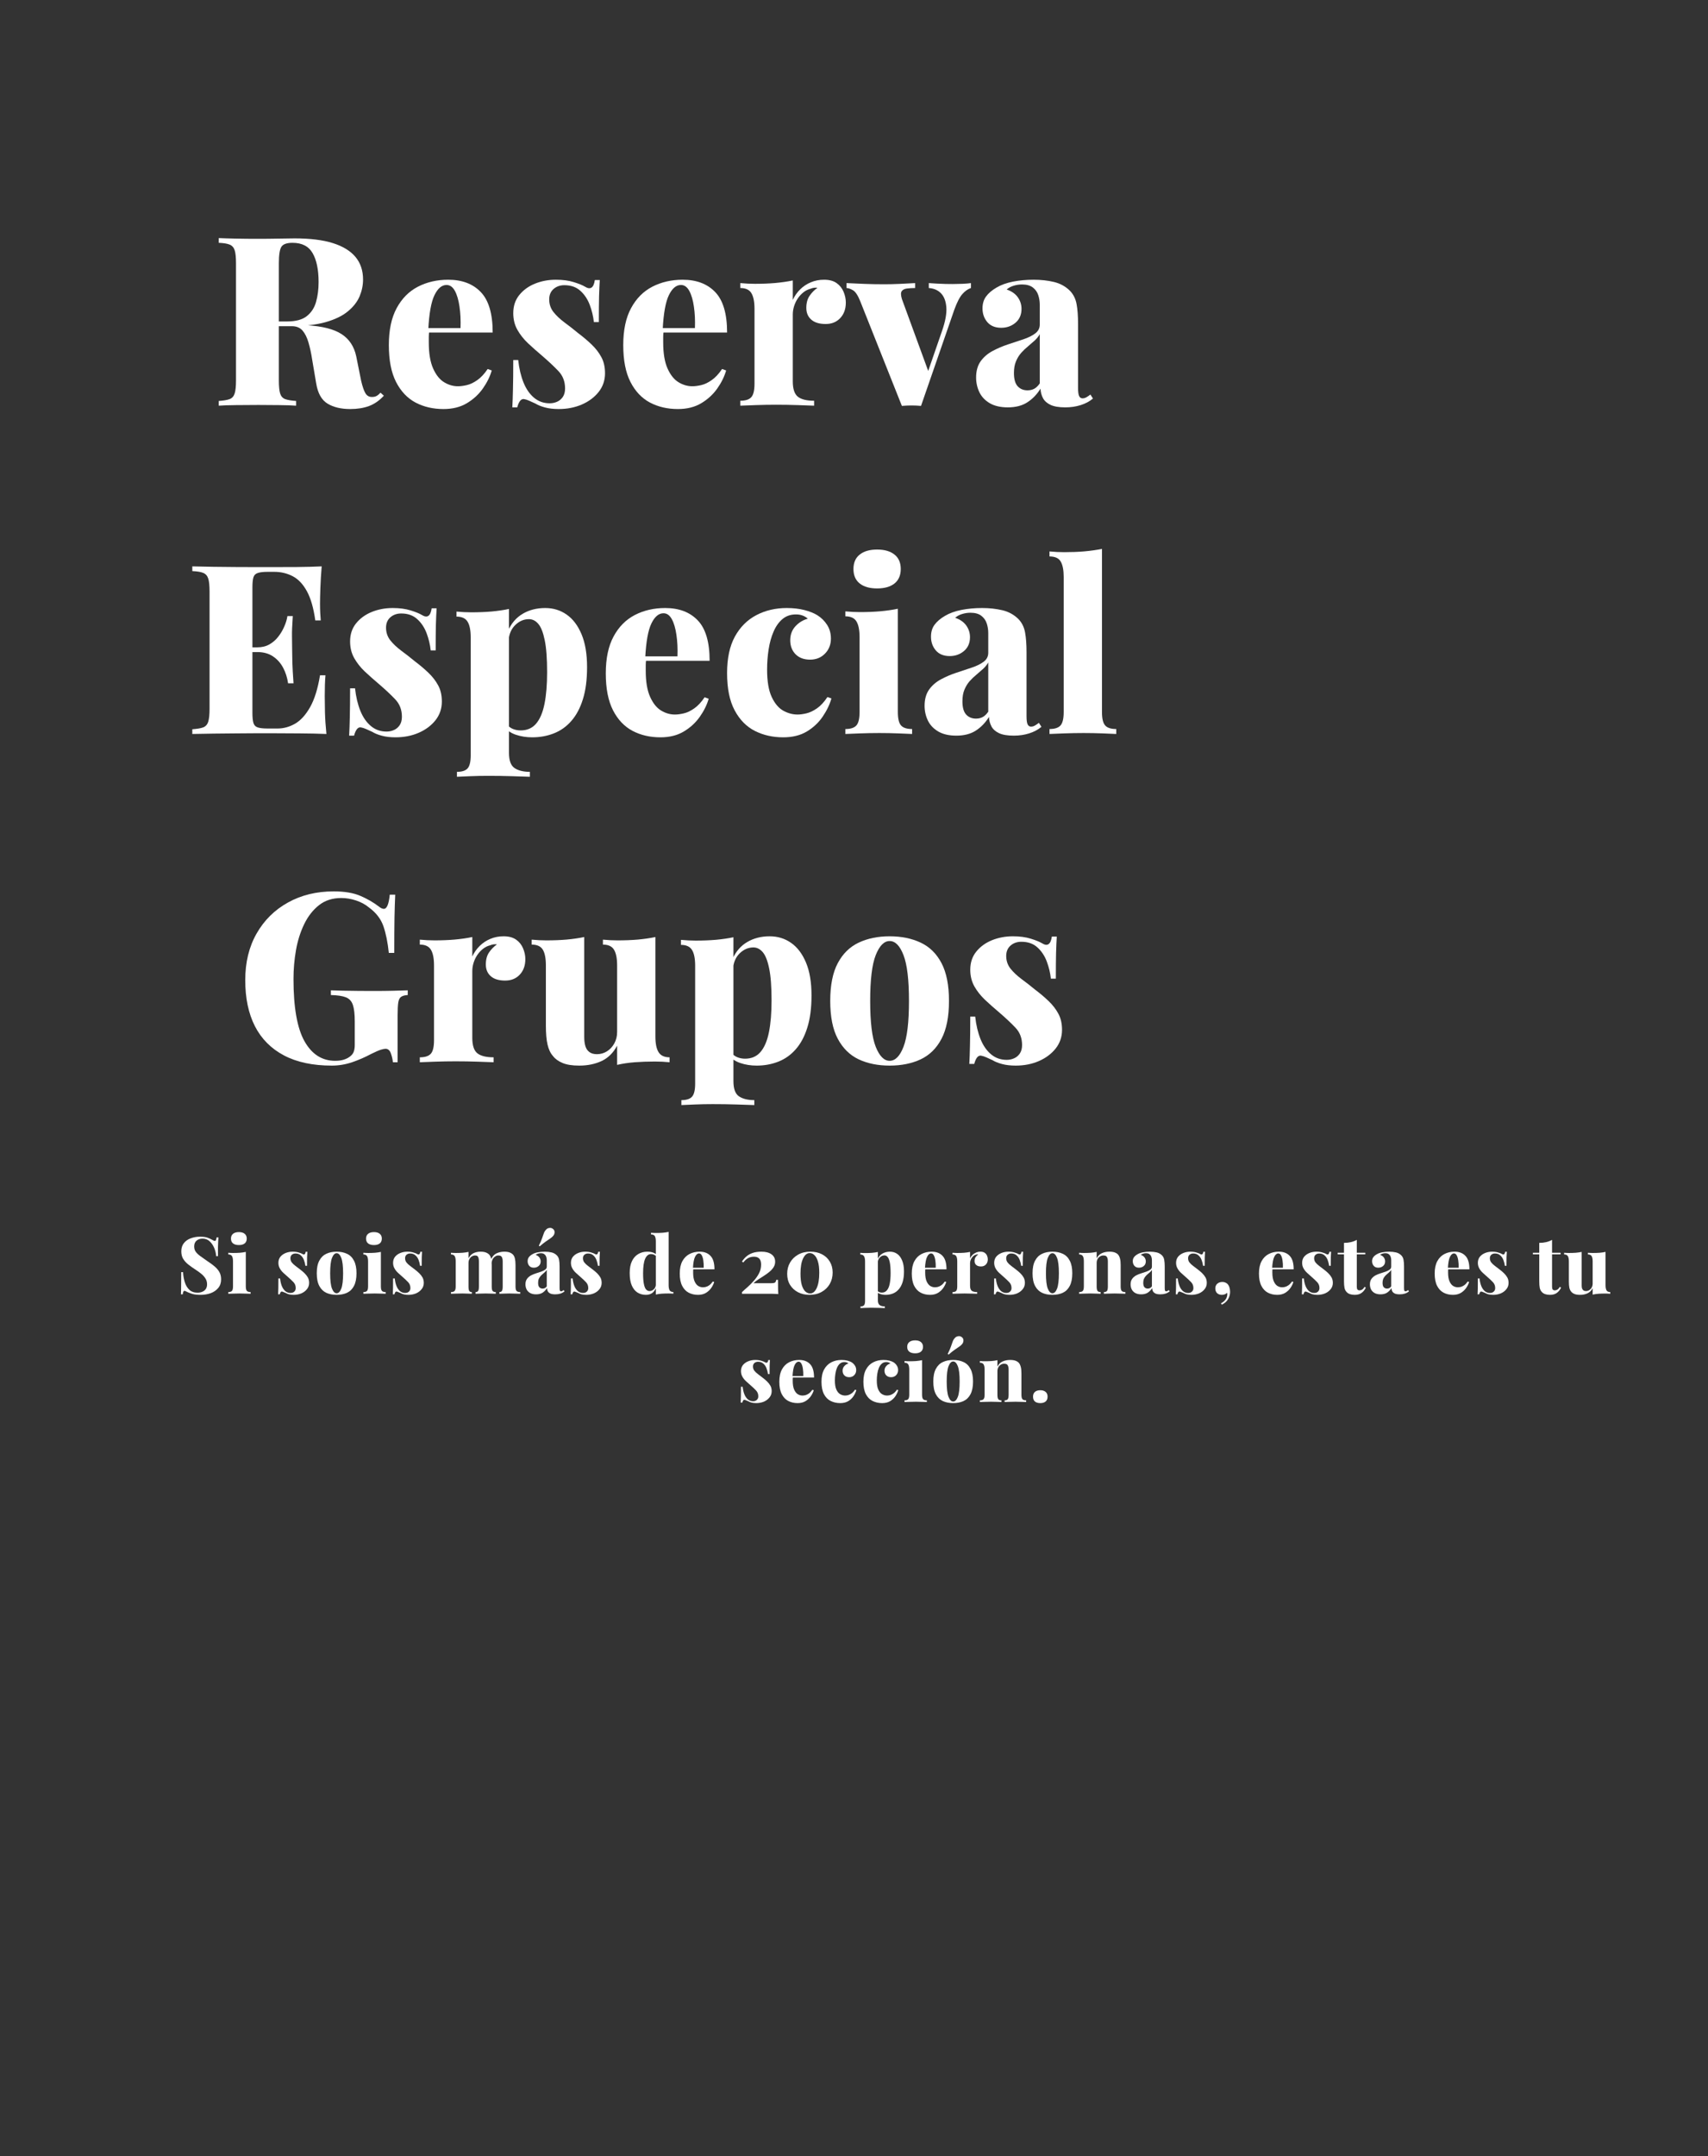 <svg xmlns="http://www.w3.org/2000/svg" xmlns:xlink="http://www.w3.org/1999/xlink" width="489" zoomAndPan="magnify" viewBox="0 0 366.75 462.75" height="617" preserveAspectRatio="xMidYMid meet" version="1.0"><rect x="0" y="0" width="366.75" height="462.75" fill="#333333" stroke="none"/><defs><g/></defs><g fill="#ffffff" fill-opacity="1"><g transform="translate(45.394, 87.064)"><g><path d="M 1.578 -35.969 C 2.492 -35.926 3.711 -35.891 5.234 -35.859 C 6.754 -35.828 8.273 -35.812 9.797 -35.812 C 11.461 -35.812 13.066 -35.828 14.609 -35.859 C 16.148 -35.891 17.238 -35.906 17.875 -35.906 C 21.195 -35.906 23.93 -35.566 26.078 -34.891 C 28.234 -34.211 29.852 -33.223 30.938 -31.922 C 32.02 -30.617 32.562 -29.004 32.562 -27.078 C 32.562 -25.859 32.316 -24.66 31.828 -23.484 C 31.336 -22.316 30.504 -21.242 29.328 -20.266 C 28.16 -19.285 26.551 -18.504 24.5 -17.922 C 22.457 -17.348 19.879 -17.062 16.766 -17.062 L 11.891 -17.062 L 11.891 -18.078 L 16.25 -18.078 C 18.113 -18.078 19.523 -18.457 20.484 -19.219 C 21.453 -19.988 22.113 -21.004 22.469 -22.266 C 22.832 -23.535 23.016 -24.953 23.016 -26.516 C 23.016 -29.191 22.586 -31.266 21.734 -32.734 C 20.891 -34.211 19.453 -34.953 17.422 -34.953 C 16.172 -34.953 15.367 -34.66 15.016 -34.078 C 14.66 -33.504 14.484 -32.336 14.484 -30.578 L 14.484 -5.391 C 14.484 -4.172 14.57 -3.254 14.75 -2.641 C 14.938 -2.035 15.289 -1.629 15.812 -1.422 C 16.344 -1.223 17.133 -1.086 18.188 -1.016 L 18.188 0 C 17.238 -0.07 16.023 -0.113 14.547 -0.125 C 13.078 -0.145 11.598 -0.156 10.109 -0.156 C 8.379 -0.156 6.754 -0.145 5.234 -0.125 C 3.711 -0.113 2.492 -0.07 1.578 0 L 1.578 -1.016 C 2.629 -1.086 3.414 -1.223 3.938 -1.422 C 4.457 -1.629 4.812 -2.035 5 -2.641 C 5.188 -3.254 5.281 -4.172 5.281 -5.391 L 5.281 -30.578 C 5.281 -31.828 5.188 -32.75 5 -33.344 C 4.812 -33.938 4.457 -34.344 3.938 -34.562 C 3.414 -34.781 2.629 -34.91 1.578 -34.953 Z M 11.688 -17.938 C 13.008 -17.895 14.211 -17.82 15.297 -17.719 C 16.379 -17.625 17.348 -17.535 18.203 -17.453 C 19.066 -17.367 19.82 -17.305 20.469 -17.266 C 23.82 -17.066 26.316 -16.43 27.953 -15.359 C 29.598 -14.297 30.645 -12.711 31.094 -10.609 L 32.156 -5.328 C 32.457 -4.047 32.773 -3.141 33.109 -2.609 C 33.453 -2.086 33.93 -1.844 34.547 -1.875 C 34.91 -1.875 35.227 -1.953 35.5 -2.109 C 35.77 -2.266 36.039 -2.492 36.312 -2.797 L 37.031 -2.141 C 36.051 -1.086 34.984 -0.348 33.828 0.078 C 32.68 0.504 31.344 0.719 29.812 0.719 C 27.82 0.719 26.191 0.328 24.922 -0.453 C 23.648 -1.234 22.844 -2.676 22.5 -4.781 L 21.641 -9.859 C 21.43 -11.242 21.164 -12.477 20.844 -13.562 C 20.531 -14.645 20.102 -15.5 19.562 -16.125 C 19.02 -16.75 18.254 -17.062 17.266 -17.062 L 11.781 -17.062 Z M 11.688 -17.938 "/></g></g></g><g fill="#ffffff" fill-opacity="1"><g transform="translate(81.76, 87.064)"><g><path d="M 14.484 -27.031 C 17.461 -27.031 19.797 -26.145 21.484 -24.375 C 23.18 -22.613 24.031 -19.723 24.031 -15.703 L 7.719 -15.703 L 7.672 -16.656 L 17.125 -16.656 C 17.188 -18.32 17.113 -19.852 16.906 -21.25 C 16.707 -22.656 16.379 -23.781 15.922 -24.625 C 15.461 -25.477 14.863 -25.906 14.125 -25.906 C 13.102 -25.906 12.238 -25.176 11.531 -23.719 C 10.82 -22.258 10.379 -19.789 10.203 -16.312 L 10.406 -15.953 C 10.344 -15.578 10.312 -15.191 10.312 -14.797 C 10.312 -14.41 10.312 -14 10.312 -13.562 C 10.312 -11.227 10.625 -9.363 11.25 -7.969 C 11.875 -6.582 12.66 -5.602 13.609 -5.031 C 14.555 -4.457 15.539 -4.172 16.562 -4.172 C 17.133 -4.172 17.773 -4.254 18.484 -4.422 C 19.203 -4.586 19.945 -4.941 20.719 -5.484 C 21.5 -6.023 22.242 -6.82 22.953 -7.875 L 23.828 -7.562 C 23.453 -6.25 22.816 -4.957 21.922 -3.688 C 21.023 -2.414 19.879 -1.363 18.484 -0.531 C 17.098 0.301 15.426 0.719 13.469 0.719 C 11.227 0.719 9.227 0.254 7.469 -0.672 C 5.707 -1.609 4.312 -3.082 3.281 -5.094 C 2.25 -7.113 1.734 -9.75 1.734 -13 C 1.734 -16.219 2.289 -18.859 3.406 -20.922 C 4.52 -22.992 6.039 -24.531 7.969 -25.531 C 9.906 -26.531 12.078 -27.031 14.484 -27.031 Z M 14.484 -27.031 "/></g></g></g><g fill="#ffffff" fill-opacity="1"><g transform="translate(107.866, 87.064)"><g><path d="M 11.484 -27.031 C 12.973 -27.031 14.258 -26.859 15.344 -26.516 C 16.426 -26.18 17.223 -25.859 17.734 -25.547 C 18.91 -24.805 19.617 -25.281 19.859 -26.969 L 20.922 -26.969 C 20.859 -25.988 20.805 -24.812 20.766 -23.438 C 20.734 -22.07 20.719 -20.238 20.719 -17.938 L 19.656 -17.938 C 19.52 -19.188 19.223 -20.422 18.766 -21.641 C 18.305 -22.859 17.633 -23.863 16.75 -24.656 C 15.875 -25.457 14.727 -25.859 13.312 -25.859 C 12.395 -25.859 11.625 -25.586 11 -25.047 C 10.375 -24.504 10.062 -23.758 10.062 -22.812 C 10.062 -21.789 10.363 -20.891 10.969 -20.109 C 11.582 -19.336 12.367 -18.594 13.328 -17.875 C 14.297 -17.164 15.27 -16.406 16.25 -15.594 C 17.332 -14.781 18.305 -13.957 19.172 -13.125 C 20.035 -12.301 20.727 -11.406 21.25 -10.438 C 21.781 -9.469 22.047 -8.305 22.047 -6.953 C 22.047 -5.43 21.586 -4.094 20.672 -2.938 C 19.754 -1.789 18.551 -0.895 17.062 -0.25 C 15.57 0.395 13.914 0.719 12.094 0.719 C 10.969 0.719 9.988 0.602 9.156 0.375 C 8.332 0.156 7.648 -0.117 7.109 -0.453 C 6.598 -0.691 6.148 -0.895 5.766 -1.062 C 5.379 -1.238 5 -1.359 4.625 -1.422 C 4.281 -1.453 3.988 -1.297 3.75 -0.953 C 3.52 -0.617 3.336 -0.18 3.203 0.359 L 2.141 0.359 C 2.203 -0.723 2.25 -2.039 2.281 -3.594 C 2.32 -5.156 2.344 -7.223 2.344 -9.797 L 3.406 -9.797 C 3.602 -7.973 3.984 -6.363 4.547 -4.969 C 5.109 -3.582 5.863 -2.492 6.812 -1.703 C 7.758 -0.91 8.875 -0.516 10.156 -0.516 C 10.727 -0.516 11.258 -0.625 11.75 -0.844 C 12.25 -1.062 12.66 -1.406 12.984 -1.875 C 13.305 -2.352 13.469 -2.961 13.469 -3.703 C 13.469 -5.191 12.988 -6.438 12.031 -7.438 C 11.082 -8.438 9.914 -9.531 8.531 -10.719 C 7.445 -11.633 6.438 -12.531 5.5 -13.406 C 4.57 -14.289 3.812 -15.254 3.219 -16.297 C 2.633 -17.348 2.344 -18.535 2.344 -19.859 C 2.344 -21.379 2.77 -22.672 3.625 -23.734 C 4.488 -24.805 5.613 -25.625 7 -26.188 C 8.395 -26.75 9.891 -27.031 11.484 -27.031 Z M 11.484 -27.031 "/></g></g></g><g fill="#ffffff" fill-opacity="1"><g transform="translate(132.093, 87.064)"><g><path d="M 14.484 -27.031 C 17.461 -27.031 19.797 -26.145 21.484 -24.375 C 23.18 -22.613 24.031 -19.723 24.031 -15.703 L 7.719 -15.703 L 7.672 -16.656 L 17.125 -16.656 C 17.188 -18.32 17.113 -19.852 16.906 -21.25 C 16.707 -22.656 16.379 -23.781 15.922 -24.625 C 15.461 -25.477 14.863 -25.906 14.125 -25.906 C 13.102 -25.906 12.238 -25.176 11.531 -23.719 C 10.82 -22.258 10.379 -19.789 10.203 -16.312 L 10.406 -15.953 C 10.344 -15.578 10.312 -15.191 10.312 -14.797 C 10.312 -14.41 10.312 -14 10.312 -13.562 C 10.312 -11.227 10.625 -9.363 11.25 -7.969 C 11.875 -6.582 12.66 -5.602 13.609 -5.031 C 14.555 -4.457 15.539 -4.172 16.562 -4.172 C 17.133 -4.172 17.773 -4.254 18.484 -4.422 C 19.203 -4.586 19.945 -4.941 20.719 -5.484 C 21.5 -6.023 22.242 -6.82 22.953 -7.875 L 23.828 -7.562 C 23.453 -6.25 22.816 -4.957 21.922 -3.688 C 21.023 -2.414 19.879 -1.363 18.484 -0.531 C 17.098 0.301 15.426 0.719 13.469 0.719 C 11.227 0.719 9.227 0.254 7.469 -0.672 C 5.707 -1.609 4.312 -3.082 3.281 -5.094 C 2.25 -7.113 1.734 -9.75 1.734 -13 C 1.734 -16.219 2.289 -18.859 3.406 -20.922 C 4.52 -22.992 6.039 -24.531 7.969 -25.531 C 9.906 -26.531 12.078 -27.031 14.484 -27.031 Z M 14.484 -27.031 "/></g></g></g><g fill="#ffffff" fill-opacity="1"><g transform="translate(157.792, 87.064)"><g><path d="M 19.156 -27.031 C 20.301 -27.031 21.211 -26.781 21.891 -26.281 C 22.566 -25.789 23.055 -25.164 23.359 -24.406 C 23.672 -23.645 23.828 -22.891 23.828 -22.141 C 23.828 -20.754 23.426 -19.641 22.625 -18.797 C 21.832 -17.953 20.789 -17.531 19.5 -17.531 C 18.145 -17.531 17.113 -17.844 16.406 -18.469 C 15.695 -19.094 15.344 -19.93 15.344 -20.984 C 15.344 -22.023 15.57 -22.883 16.031 -23.562 C 16.488 -24.238 17.055 -24.816 17.734 -25.297 C 17.223 -25.367 16.727 -25.301 16.25 -25.094 C 15.707 -24.957 15.195 -24.703 14.719 -24.328 C 14.25 -23.953 13.844 -23.508 13.5 -23 C 13.164 -22.5 12.906 -21.953 12.719 -21.359 C 12.531 -20.766 12.438 -20.164 12.438 -19.562 L 12.438 -5.234 C 12.438 -3.609 12.801 -2.504 13.531 -1.922 C 14.258 -1.348 15.422 -1.062 17.016 -1.062 L 17.016 0 C 16.234 -0.031 15.082 -0.07 13.562 -0.125 C 12.039 -0.176 10.469 -0.203 8.844 -0.203 C 7.383 -0.203 5.914 -0.176 4.438 -0.125 C 2.969 -0.07 1.879 -0.031 1.172 0 L 1.172 -1.062 C 2.285 -1.062 3.07 -1.316 3.531 -1.828 C 3.988 -2.336 4.219 -3.301 4.219 -4.719 L 4.219 -20.781 C 4.219 -22.301 3.992 -23.426 3.547 -24.156 C 3.109 -24.883 2.316 -25.25 1.172 -25.25 L 1.172 -26.312 C 2.254 -26.207 3.301 -26.156 4.312 -26.156 C 5.844 -26.156 7.289 -26.211 8.656 -26.328 C 10.031 -26.453 11.289 -26.633 12.438 -26.875 L 12.438 -22.703 C 12.852 -23.586 13.391 -24.348 14.047 -24.984 C 14.703 -25.629 15.461 -26.129 16.328 -26.484 C 17.191 -26.848 18.133 -27.031 19.156 -27.031 Z M 19.156 -27.031 "/></g></g></g><g fill="#ffffff" fill-opacity="1"><g transform="translate(182.375, 87.064)"><g><path d="M 26.109 -26.312 L 26.109 -25.25 C 25.461 -25.039 24.852 -24.613 24.281 -23.969 C 23.707 -23.332 23.129 -22.219 22.547 -20.625 L 15.391 0.047 C 14.711 -0.016 14.035 -0.047 13.359 -0.047 C 12.68 -0.047 11.988 -0.016 11.281 0.047 L 2.344 -22.406 C 1.832 -23.688 1.305 -24.477 0.766 -24.781 C 0.223 -25.094 -0.234 -25.25 -0.609 -25.25 L -0.609 -26.312 C 0.609 -26.25 1.879 -26.191 3.203 -26.141 C 4.523 -26.086 5.961 -26.062 7.516 -26.062 C 8.566 -26.062 9.676 -26.086 10.844 -26.141 C 12.008 -26.191 13.102 -26.25 14.125 -26.312 L 14.125 -25.25 C 13.477 -25.25 12.891 -25.211 12.359 -25.141 C 11.836 -25.078 11.469 -24.891 11.25 -24.578 C 11.031 -24.273 11.039 -23.719 11.281 -22.906 L 17.062 -7.109 L 16.516 -6.25 L 19.906 -16.047 C 20.625 -18.117 20.93 -19.812 20.828 -21.125 C 20.723 -22.445 20.336 -23.445 19.672 -24.125 C 19.016 -24.801 18.145 -25.176 17.062 -25.25 L 17.062 -26.312 C 17.57 -26.281 18.141 -26.242 18.766 -26.203 C 19.391 -26.172 20.016 -26.145 20.641 -26.125 C 21.273 -26.113 21.797 -26.109 22.203 -26.109 C 22.836 -26.109 23.547 -26.125 24.328 -26.156 C 25.109 -26.195 25.703 -26.25 26.109 -26.312 Z M 26.109 -26.312 "/></g></g></g><g fill="#ffffff" fill-opacity="1"><g transform="translate(208.328, 87.064)"><g><path d="M 8.078 0.359 C 6.516 0.359 5.223 0.062 4.203 -0.531 C 3.191 -1.125 2.445 -1.91 1.969 -2.891 C 1.5 -3.879 1.266 -4.93 1.266 -6.047 C 1.266 -7.461 1.594 -8.629 2.25 -9.547 C 2.914 -10.461 3.773 -11.195 4.828 -11.75 C 5.879 -12.312 6.977 -12.781 8.125 -13.156 C 9.281 -13.531 10.379 -13.895 11.422 -14.25 C 12.473 -14.602 13.32 -15.023 13.969 -15.516 C 14.613 -16.004 14.938 -16.641 14.938 -17.422 L 14.938 -21.641 C 14.938 -22.379 14.828 -23.078 14.609 -23.734 C 14.391 -24.398 14 -24.945 13.438 -25.375 C 12.875 -25.801 12.102 -26.016 11.125 -26.016 C 10.508 -26.016 9.914 -25.926 9.344 -25.75 C 8.77 -25.582 8.266 -25.312 7.828 -24.938 C 8.91 -24.562 9.711 -24 10.234 -23.25 C 10.754 -22.508 11.016 -21.688 11.016 -20.781 C 11.016 -19.52 10.582 -18.523 9.719 -17.797 C 8.863 -17.078 7.844 -16.719 6.656 -16.719 C 5.363 -16.719 4.367 -17.125 3.672 -17.938 C 2.984 -18.75 2.641 -19.727 2.641 -20.875 C 2.641 -21.895 2.895 -22.75 3.406 -23.438 C 3.914 -24.133 4.66 -24.77 5.641 -25.344 C 6.617 -25.926 7.801 -26.352 9.188 -26.625 C 10.582 -26.895 12.055 -27.031 13.609 -27.031 C 15.203 -27.031 16.664 -26.867 18 -26.547 C 19.344 -26.223 20.488 -25.586 21.438 -24.641 C 22.176 -23.859 22.645 -22.906 22.844 -21.781 C 23.051 -20.664 23.156 -19.25 23.156 -17.531 L 23.156 -3.812 C 23.156 -2.969 23.234 -2.383 23.391 -2.062 C 23.547 -1.738 23.789 -1.578 24.125 -1.578 C 24.426 -1.578 24.711 -1.66 24.984 -1.828 C 25.266 -1.992 25.539 -2.18 25.812 -2.391 L 26.359 -1.531 C 25.617 -0.914 24.738 -0.445 23.719 -0.125 C 22.707 0.195 21.609 0.359 20.422 0.359 C 19.066 0.359 18.008 0.18 17.25 -0.172 C 16.488 -0.535 15.945 -1.02 15.625 -1.625 C 15.301 -2.238 15.125 -2.914 15.094 -3.656 C 14.344 -2.438 13.406 -1.461 12.281 -0.734 C 11.164 -0.004 9.766 0.359 8.078 0.359 Z M 12.297 -3.297 C 12.836 -3.297 13.316 -3.406 13.734 -3.625 C 14.16 -3.852 14.562 -4.238 14.938 -4.781 L 14.938 -15.344 C 14.664 -14.863 14.301 -14.41 13.844 -13.984 C 13.383 -13.566 12.898 -13.145 12.391 -12.719 C 11.879 -12.301 11.395 -11.836 10.938 -11.328 C 10.488 -10.816 10.117 -10.211 9.828 -9.516 C 9.535 -8.828 9.391 -7.992 9.391 -7.016 C 9.391 -5.691 9.66 -4.738 10.203 -4.156 C 10.742 -3.582 11.441 -3.297 12.297 -3.297 Z M 12.297 -3.297 "/></g></g></g><g fill="#ffffff" fill-opacity="1"><g transform="translate(39.715, 157.516)"><g><path d="M 29.359 -35.969 C 29.223 -34.375 29.129 -32.832 29.078 -31.344 C 29.023 -29.852 29 -28.719 29 -27.938 C 29 -27.258 29.016 -26.598 29.047 -25.953 C 29.086 -25.305 29.125 -24.781 29.156 -24.375 L 27.984 -24.375 C 27.617 -27.02 27.02 -29.102 26.188 -30.625 C 25.352 -32.156 24.332 -33.234 23.125 -33.859 C 21.926 -34.484 20.602 -34.797 19.156 -34.797 L 17.781 -34.797 C 16.863 -34.797 16.16 -34.719 15.672 -34.562 C 15.18 -34.414 14.859 -34.102 14.703 -33.625 C 14.555 -33.156 14.484 -32.41 14.484 -31.391 L 14.484 -4.578 C 14.484 -3.586 14.555 -2.848 14.703 -2.359 C 14.859 -1.867 15.18 -1.547 15.672 -1.391 C 16.16 -1.242 16.863 -1.172 17.781 -1.172 L 19.859 -1.172 C 21.18 -1.172 22.441 -1.516 23.641 -2.203 C 24.848 -2.898 25.926 -4.086 26.875 -5.766 C 27.82 -7.441 28.531 -9.719 29 -12.594 L 30.172 -12.594 C 30.066 -11.445 30.016 -9.957 30.016 -8.125 C 30.016 -7.312 30.031 -6.16 30.062 -4.672 C 30.102 -3.18 30.207 -1.625 30.375 0 C 28.645 -0.07 26.695 -0.113 24.531 -0.125 C 22.363 -0.145 20.438 -0.156 18.75 -0.156 C 17.863 -0.156 16.742 -0.156 15.391 -0.156 C 14.035 -0.156 12.562 -0.145 10.969 -0.125 C 9.375 -0.113 7.766 -0.098 6.141 -0.078 C 4.516 -0.055 2.992 -0.031 1.578 0 L 1.578 -1.016 C 2.629 -1.086 3.414 -1.223 3.938 -1.422 C 4.457 -1.629 4.812 -2.035 5 -2.641 C 5.188 -3.254 5.281 -4.172 5.281 -5.391 L 5.281 -30.578 C 5.281 -31.828 5.188 -32.75 5 -33.344 C 4.812 -33.938 4.457 -34.344 3.938 -34.562 C 3.414 -34.781 2.629 -34.91 1.578 -34.953 L 1.578 -35.969 C 3.035 -35.926 4.566 -35.895 6.172 -35.875 C 7.773 -35.863 9.363 -35.848 10.938 -35.828 C 12.52 -35.816 13.992 -35.812 15.359 -35.812 C 16.734 -35.812 17.863 -35.812 18.75 -35.812 C 20.301 -35.812 22.066 -35.816 24.047 -35.828 C 26.035 -35.848 27.805 -35.895 29.359 -35.969 Z M 21.688 -18.594 C 21.688 -18.594 21.688 -18.422 21.688 -18.078 C 21.688 -17.742 21.688 -17.578 21.688 -17.578 L 12.953 -17.578 C 12.953 -17.578 12.953 -17.742 12.953 -18.078 C 12.953 -18.422 12.953 -18.594 12.953 -18.594 Z M 23.156 -25.297 C 23.02 -23.367 22.961 -21.895 22.984 -20.875 C 23.004 -19.863 23.016 -18.93 23.016 -18.078 C 23.016 -17.234 23.031 -16.301 23.062 -15.281 C 23.094 -14.27 23.176 -12.801 23.312 -10.875 L 22.141 -10.875 C 21.973 -12.094 21.617 -13.207 21.078 -14.219 C 20.535 -15.238 19.805 -16.051 18.891 -16.656 C 17.984 -17.27 16.867 -17.578 15.547 -17.578 L 15.547 -18.594 C 16.523 -18.594 17.383 -18.801 18.125 -19.219 C 18.875 -19.645 19.508 -20.195 20.031 -20.875 C 20.562 -21.551 20.992 -22.281 21.328 -23.062 C 21.672 -23.844 21.895 -24.586 22 -25.297 Z M 23.156 -25.297 "/></g></g></g><g fill="#ffffff" fill-opacity="1"><g transform="translate(72.83, 157.516)"><g><path d="M 11.484 -27.031 C 12.973 -27.031 14.258 -26.859 15.344 -26.516 C 16.426 -26.18 17.223 -25.859 17.734 -25.547 C 18.91 -24.805 19.617 -25.281 19.859 -26.969 L 20.922 -26.969 C 20.859 -25.988 20.805 -24.812 20.766 -23.438 C 20.734 -22.07 20.719 -20.238 20.719 -17.938 L 19.656 -17.938 C 19.52 -19.188 19.223 -20.422 18.766 -21.641 C 18.305 -22.859 17.633 -23.863 16.75 -24.656 C 15.875 -25.457 14.727 -25.859 13.312 -25.859 C 12.395 -25.859 11.625 -25.586 11 -25.047 C 10.375 -24.504 10.062 -23.758 10.062 -22.812 C 10.062 -21.789 10.363 -20.891 10.969 -20.109 C 11.582 -19.336 12.367 -18.594 13.328 -17.875 C 14.297 -17.164 15.27 -16.406 16.25 -15.594 C 17.332 -14.781 18.305 -13.957 19.172 -13.125 C 20.035 -12.301 20.727 -11.406 21.25 -10.438 C 21.781 -9.469 22.047 -8.305 22.047 -6.953 C 22.047 -5.43 21.586 -4.094 20.672 -2.938 C 19.754 -1.789 18.551 -0.895 17.062 -0.25 C 15.57 0.395 13.914 0.719 12.094 0.719 C 10.969 0.719 9.988 0.602 9.156 0.375 C 8.332 0.156 7.648 -0.117 7.109 -0.453 C 6.598 -0.691 6.148 -0.895 5.766 -1.062 C 5.379 -1.238 5 -1.359 4.625 -1.422 C 4.281 -1.453 3.988 -1.297 3.75 -0.953 C 3.52 -0.617 3.336 -0.18 3.203 0.359 L 2.141 0.359 C 2.203 -0.723 2.25 -2.039 2.281 -3.594 C 2.32 -5.156 2.344 -7.223 2.344 -9.797 L 3.406 -9.797 C 3.602 -7.973 3.984 -6.363 4.547 -4.969 C 5.109 -3.582 5.863 -2.492 6.812 -1.703 C 7.758 -0.91 8.875 -0.516 10.156 -0.516 C 10.727 -0.516 11.258 -0.625 11.75 -0.844 C 12.25 -1.062 12.66 -1.406 12.984 -1.875 C 13.305 -2.352 13.469 -2.961 13.469 -3.703 C 13.469 -5.191 12.988 -6.438 12.031 -7.438 C 11.082 -8.438 9.914 -9.531 8.531 -10.719 C 7.445 -11.633 6.438 -12.531 5.5 -13.406 C 4.57 -14.289 3.812 -15.254 3.219 -16.297 C 2.633 -17.348 2.344 -18.535 2.344 -19.859 C 2.344 -21.379 2.77 -22.672 3.625 -23.734 C 4.488 -24.805 5.613 -25.625 7 -26.188 C 8.395 -26.75 9.891 -27.031 11.484 -27.031 Z M 11.484 -27.031 "/></g></g></g><g fill="#ffffff" fill-opacity="1"><g transform="translate(97.057, 157.516)"><g><path d="M 12.234 -26.828 L 12.234 4.062 C 12.234 5.688 12.629 6.77 13.422 7.312 C 14.223 7.852 15.32 8.125 16.719 8.125 L 16.719 9.188 C 15.801 9.156 14.531 9.113 12.906 9.062 C 11.281 9.008 9.566 8.984 7.766 8.984 C 6.484 8.984 5.207 9.008 3.938 9.062 C 2.664 9.113 1.707 9.156 1.062 9.188 L 1.062 8.125 C 2.145 8.125 2.906 7.879 3.344 7.391 C 3.789 6.898 4.016 5.961 4.016 4.578 L 4.016 -20.719 C 4.016 -22.25 3.789 -23.375 3.344 -24.094 C 2.906 -24.82 2.113 -25.188 0.969 -25.188 L 0.969 -26.266 C 2.051 -26.16 3.098 -26.109 4.109 -26.109 C 5.672 -26.109 7.129 -26.164 8.484 -26.281 C 9.836 -26.406 11.086 -26.586 12.234 -26.828 Z M 20.016 -27.031 C 21.742 -27.031 23.273 -26.562 24.609 -25.625 C 25.953 -24.695 27.02 -23.289 27.812 -21.406 C 28.602 -19.531 29 -17.172 29 -14.328 C 29 -11.648 28.703 -9.363 28.109 -7.469 C 27.523 -5.57 26.695 -4.016 25.625 -2.797 C 24.562 -1.578 23.305 -0.688 21.859 -0.125 C 20.422 0.438 18.875 0.719 17.219 0.719 C 15.969 0.719 14.805 0.535 13.734 0.172 C 12.672 -0.18 11.832 -0.75 11.219 -1.531 L 11.734 -2.188 C 12.035 -1.707 12.457 -1.348 13 -1.109 C 13.539 -0.879 14.117 -0.766 14.734 -0.766 C 16.117 -0.766 17.223 -1.242 18.047 -2.203 C 18.879 -3.172 19.484 -4.586 19.859 -6.453 C 20.234 -8.316 20.422 -10.586 20.422 -13.266 C 20.422 -16.203 20.25 -18.492 19.906 -20.141 C 19.57 -21.785 19.113 -22.945 18.531 -23.625 C 17.957 -24.301 17.285 -24.641 16.516 -24.641 C 15.43 -24.641 14.457 -24.223 13.594 -23.391 C 12.727 -22.555 12.242 -21.43 12.141 -20.016 L 12.031 -22.141 C 12.75 -23.766 13.801 -24.984 15.188 -25.797 C 16.57 -26.617 18.18 -27.031 20.016 -27.031 Z M 20.016 -27.031 "/></g></g></g><g fill="#ffffff" fill-opacity="1"><g transform="translate(128.343, 157.516)"><g><path d="M 14.484 -27.031 C 17.461 -27.031 19.797 -26.145 21.484 -24.375 C 23.18 -22.613 24.031 -19.723 24.031 -15.703 L 7.719 -15.703 L 7.672 -16.656 L 17.125 -16.656 C 17.188 -18.32 17.113 -19.852 16.906 -21.25 C 16.707 -22.656 16.379 -23.781 15.922 -24.625 C 15.461 -25.477 14.863 -25.906 14.125 -25.906 C 13.102 -25.906 12.238 -25.176 11.531 -23.719 C 10.82 -22.258 10.379 -19.789 10.203 -16.312 L 10.406 -15.953 C 10.344 -15.578 10.312 -15.191 10.312 -14.797 C 10.312 -14.41 10.312 -14 10.312 -13.562 C 10.312 -11.227 10.625 -9.363 11.25 -7.969 C 11.875 -6.582 12.66 -5.602 13.609 -5.031 C 14.555 -4.457 15.539 -4.172 16.562 -4.172 C 17.133 -4.172 17.773 -4.254 18.484 -4.422 C 19.203 -4.586 19.945 -4.941 20.719 -5.484 C 21.5 -6.023 22.242 -6.82 22.953 -7.875 L 23.828 -7.562 C 23.453 -6.25 22.816 -4.957 21.922 -3.688 C 21.023 -2.414 19.879 -1.363 18.484 -0.531 C 17.098 0.301 15.426 0.719 13.469 0.719 C 11.227 0.719 9.227 0.254 7.469 -0.672 C 5.707 -1.609 4.312 -3.082 3.281 -5.094 C 2.25 -7.113 1.734 -9.75 1.734 -13 C 1.734 -16.219 2.289 -18.859 3.406 -20.922 C 4.52 -22.992 6.039 -24.531 7.969 -25.531 C 9.906 -26.531 12.078 -27.031 14.484 -27.031 Z M 14.484 -27.031 "/></g></g></g><g fill="#ffffff" fill-opacity="1"><g transform="translate(154.449, 157.516)"><g><path d="M 14.484 -27.031 C 15.898 -27.031 17.164 -26.883 18.281 -26.594 C 19.406 -26.301 20.32 -25.938 21.031 -25.5 C 21.906 -24.957 22.613 -24.258 23.156 -23.406 C 23.695 -22.562 23.969 -21.582 23.969 -20.469 C 23.969 -19.188 23.547 -18.113 22.703 -17.25 C 21.859 -16.383 20.789 -15.953 19.5 -15.953 C 18.188 -15.953 17.145 -16.336 16.375 -17.109 C 15.613 -17.891 15.234 -18.891 15.234 -20.109 C 15.234 -21.297 15.602 -22.297 16.344 -23.109 C 17.094 -23.922 17.977 -24.461 19 -24.734 C 18.727 -25.004 18.379 -25.223 17.953 -25.391 C 17.535 -25.566 17.035 -25.656 16.453 -25.656 C 15.305 -25.656 14.344 -25.32 13.562 -24.656 C 12.781 -24 12.145 -23.102 11.656 -21.969 C 11.164 -20.832 10.812 -19.562 10.594 -18.156 C 10.375 -16.75 10.266 -15.301 10.266 -13.812 C 10.266 -11.312 10.594 -9.359 11.25 -7.953 C 11.906 -6.547 12.734 -5.562 13.734 -5 C 14.734 -4.445 15.758 -4.172 16.812 -4.172 C 17.352 -4.172 17.977 -4.254 18.688 -4.422 C 19.406 -4.586 20.16 -4.941 20.953 -5.484 C 21.742 -6.023 22.5 -6.836 23.219 -7.922 L 24.078 -7.625 C 23.703 -6.301 23.07 -4.992 22.188 -3.703 C 21.312 -2.422 20.18 -1.363 18.797 -0.531 C 17.41 0.301 15.719 0.719 13.719 0.719 C 11.477 0.719 9.453 0.258 7.641 -0.656 C 5.828 -1.57 4.379 -3.047 3.297 -5.078 C 2.211 -7.109 1.672 -9.77 1.672 -13.062 C 1.672 -16.238 2.227 -18.848 3.344 -20.891 C 4.469 -22.941 6.004 -24.477 7.953 -25.5 C 9.898 -26.52 12.078 -27.031 14.484 -27.031 Z M 14.484 -27.031 "/></g></g></g><g fill="#ffffff" fill-opacity="1"><g transform="translate(180.352, 157.516)"><g><path d="M 7.984 -39.578 C 9.578 -39.578 10.82 -39.219 11.719 -38.5 C 12.613 -37.789 13.062 -36.758 13.062 -35.406 C 13.062 -34.051 12.613 -33.016 11.719 -32.297 C 10.82 -31.586 9.578 -31.234 7.984 -31.234 C 6.391 -31.234 5.145 -31.586 4.25 -32.297 C 3.352 -33.016 2.906 -34.051 2.906 -35.406 C 2.906 -36.758 3.352 -37.789 4.25 -38.5 C 5.145 -39.219 6.391 -39.578 7.984 -39.578 Z M 12.438 -26.875 L 12.438 -4.719 C 12.438 -3.301 12.664 -2.336 13.125 -1.828 C 13.582 -1.316 14.375 -1.062 15.5 -1.062 L 15.5 0 C 14.82 -0.031 13.82 -0.07 12.5 -0.125 C 11.176 -0.176 9.836 -0.203 8.484 -0.203 C 7.129 -0.203 5.75 -0.176 4.344 -0.125 C 2.938 -0.07 1.879 -0.031 1.172 0 L 1.172 -1.062 C 2.285 -1.062 3.07 -1.316 3.531 -1.828 C 3.988 -2.336 4.219 -3.301 4.219 -4.719 L 4.219 -20.781 C 4.219 -22.301 3.992 -23.426 3.547 -24.156 C 3.109 -24.883 2.316 -25.25 1.172 -25.25 L 1.172 -26.312 C 2.254 -26.207 3.301 -26.156 4.312 -26.156 C 5.844 -26.156 7.289 -26.211 8.656 -26.328 C 10.031 -26.453 11.289 -26.633 12.438 -26.875 Z M 12.438 -26.875 "/></g></g></g><g fill="#ffffff" fill-opacity="1"><g transform="translate(197.265, 157.516)"><g><path d="M 8.078 0.359 C 6.516 0.359 5.223 0.062 4.203 -0.531 C 3.191 -1.125 2.445 -1.91 1.969 -2.891 C 1.5 -3.879 1.266 -4.93 1.266 -6.047 C 1.266 -7.461 1.594 -8.629 2.25 -9.547 C 2.914 -10.461 3.773 -11.195 4.828 -11.75 C 5.879 -12.312 6.977 -12.781 8.125 -13.156 C 9.281 -13.531 10.379 -13.895 11.422 -14.25 C 12.473 -14.602 13.32 -15.023 13.969 -15.516 C 14.613 -16.004 14.938 -16.641 14.938 -17.422 L 14.938 -21.641 C 14.938 -22.379 14.828 -23.078 14.609 -23.734 C 14.391 -24.398 14 -24.945 13.438 -25.375 C 12.875 -25.801 12.102 -26.016 11.125 -26.016 C 10.508 -26.016 9.914 -25.926 9.344 -25.75 C 8.77 -25.582 8.266 -25.312 7.828 -24.938 C 8.91 -24.562 9.711 -24 10.234 -23.25 C 10.754 -22.508 11.016 -21.688 11.016 -20.781 C 11.016 -19.52 10.582 -18.523 9.719 -17.797 C 8.863 -17.078 7.844 -16.719 6.656 -16.719 C 5.363 -16.719 4.367 -17.125 3.672 -17.938 C 2.984 -18.75 2.641 -19.727 2.641 -20.875 C 2.641 -21.895 2.895 -22.75 3.406 -23.438 C 3.914 -24.133 4.66 -24.77 5.641 -25.344 C 6.617 -25.926 7.801 -26.352 9.188 -26.625 C 10.582 -26.895 12.055 -27.031 13.609 -27.031 C 15.203 -27.031 16.664 -26.867 18 -26.547 C 19.344 -26.223 20.488 -25.586 21.438 -24.641 C 22.176 -23.859 22.645 -22.906 22.844 -21.781 C 23.051 -20.664 23.156 -19.25 23.156 -17.531 L 23.156 -3.812 C 23.156 -2.969 23.234 -2.383 23.391 -2.062 C 23.547 -1.738 23.789 -1.578 24.125 -1.578 C 24.426 -1.578 24.711 -1.66 24.984 -1.828 C 25.266 -1.992 25.539 -2.18 25.812 -2.391 L 26.359 -1.531 C 25.617 -0.914 24.738 -0.445 23.719 -0.125 C 22.707 0.195 21.609 0.359 20.422 0.359 C 19.066 0.359 18.008 0.18 17.25 -0.172 C 16.488 -0.535 15.945 -1.02 15.625 -1.625 C 15.301 -2.238 15.125 -2.914 15.094 -3.656 C 14.344 -2.438 13.406 -1.461 12.281 -0.734 C 11.164 -0.004 9.766 0.359 8.078 0.359 Z M 12.297 -3.297 C 12.836 -3.297 13.316 -3.406 13.734 -3.625 C 14.16 -3.852 14.562 -4.238 14.938 -4.781 L 14.938 -15.344 C 14.664 -14.863 14.301 -14.41 13.844 -13.984 C 13.383 -13.566 12.898 -13.145 12.391 -12.719 C 11.879 -12.301 11.395 -11.836 10.938 -11.328 C 10.488 -10.816 10.117 -10.211 9.828 -9.516 C 9.535 -8.828 9.391 -7.992 9.391 -7.016 C 9.391 -5.691 9.66 -4.738 10.203 -4.156 C 10.742 -3.582 11.441 -3.297 12.297 -3.297 Z M 12.297 -3.297 "/></g></g></g><g fill="#ffffff" fill-opacity="1"><g transform="translate(224.387, 157.516)"><g><path d="M 12.234 -39.719 L 12.234 -4.719 C 12.234 -3.301 12.461 -2.336 12.922 -1.828 C 13.379 -1.316 14.172 -1.062 15.297 -1.062 L 15.297 0 C 14.648 -0.031 13.664 -0.07 12.344 -0.125 C 11.02 -0.176 9.664 -0.203 8.281 -0.203 C 6.926 -0.203 5.547 -0.176 4.141 -0.125 C 2.734 -0.07 1.676 -0.031 0.969 0 L 0.969 -1.062 C 2.082 -1.062 2.867 -1.316 3.328 -1.828 C 3.785 -2.336 4.016 -3.301 4.016 -4.719 L 4.016 -33.672 C 4.016 -35.16 3.801 -36.27 3.375 -37 C 2.957 -37.727 2.156 -38.094 0.969 -38.094 L 0.969 -39.172 C 2.051 -39.066 3.098 -39.016 4.109 -39.016 C 5.672 -39.016 7.129 -39.07 8.484 -39.188 C 9.836 -39.312 11.086 -39.488 12.234 -39.719 Z M 12.234 -39.719 "/></g></g></g><g fill="#ffffff" fill-opacity="1"><g transform="translate(50.629, 227.968)"><g><path d="M 21.031 -36.672 C 23.363 -36.672 25.273 -36.348 26.766 -35.703 C 28.254 -35.066 29.594 -34.289 30.781 -33.375 C 31.156 -33.07 31.492 -32.922 31.797 -32.922 C 32.441 -32.922 32.863 -33.938 33.062 -35.969 L 34.234 -35.969 C 34.172 -34.645 34.117 -33.016 34.078 -31.078 C 34.047 -29.148 34.031 -26.613 34.031 -23.469 L 32.859 -23.469 C 32.629 -25.707 32.242 -27.613 31.703 -29.188 C 31.16 -30.758 30.125 -32.102 28.594 -33.219 C 27.82 -33.863 26.898 -34.363 25.828 -34.719 C 24.766 -35.07 23.707 -35.25 22.656 -35.25 C 20.758 -35.25 19.16 -34.734 17.859 -33.703 C 16.555 -32.672 15.5 -31.316 14.688 -29.641 C 13.875 -27.961 13.285 -26.098 12.922 -24.047 C 12.566 -22.004 12.391 -19.945 12.391 -17.875 C 12.391 -11.781 13.176 -7.328 14.75 -4.516 C 16.332 -1.711 18.523 -0.312 21.328 -0.312 C 22.004 -0.312 22.598 -0.383 23.109 -0.531 C 23.617 -0.688 24.039 -0.883 24.375 -1.125 C 24.82 -1.426 25.129 -1.781 25.297 -2.188 C 25.461 -2.594 25.547 -3.098 25.547 -3.703 L 25.547 -8.734 C 25.547 -10.328 25.41 -11.52 25.141 -12.312 C 24.867 -13.113 24.367 -13.656 23.641 -13.938 C 22.91 -14.227 21.836 -14.391 20.422 -14.422 L 20.422 -15.438 C 21.16 -15.406 22.055 -15.379 23.109 -15.359 C 24.16 -15.348 25.258 -15.332 26.406 -15.312 C 27.562 -15.301 28.629 -15.297 29.609 -15.297 C 31.141 -15.297 32.535 -15.312 33.797 -15.344 C 35.066 -15.375 36.109 -15.406 36.922 -15.438 L 36.922 -14.422 C 36.316 -14.391 35.852 -14.27 35.531 -14.062 C 35.207 -13.863 34.992 -13.457 34.891 -12.844 C 34.797 -12.238 34.75 -11.312 34.75 -10.062 L 34.75 0 L 33.734 0 C 33.691 -0.57 33.551 -1.195 33.312 -1.875 C 33.082 -2.551 32.695 -2.891 32.156 -2.891 C 31.914 -2.891 31.578 -2.82 31.141 -2.688 C 30.703 -2.551 30.008 -2.25 29.062 -1.781 C 27.801 -1.102 26.453 -0.516 25.016 -0.016 C 23.578 0.473 22.113 0.719 20.625 0.719 C 16.531 0.719 13.102 -0.008 10.344 -1.469 C 7.582 -2.926 5.504 -5.016 4.109 -7.734 C 2.723 -10.461 2.031 -13.758 2.031 -17.625 C 2.031 -21.445 2.844 -24.781 4.469 -27.625 C 6.094 -30.477 8.336 -32.695 11.203 -34.281 C 14.066 -35.875 17.344 -36.672 21.031 -36.672 Z M 21.031 -36.672 "/></g></g></g><g fill="#ffffff" fill-opacity="1"><g transform="translate(88.975, 227.968)"><g><path d="M 19.156 -27.031 C 20.301 -27.031 21.211 -26.781 21.891 -26.281 C 22.566 -25.789 23.055 -25.164 23.359 -24.406 C 23.672 -23.645 23.828 -22.891 23.828 -22.141 C 23.828 -20.754 23.426 -19.641 22.625 -18.797 C 21.832 -17.953 20.789 -17.531 19.5 -17.531 C 18.145 -17.531 17.113 -17.844 16.406 -18.469 C 15.695 -19.094 15.344 -19.93 15.344 -20.984 C 15.344 -22.023 15.57 -22.883 16.031 -23.562 C 16.488 -24.238 17.055 -24.816 17.734 -25.297 C 17.223 -25.367 16.727 -25.301 16.25 -25.094 C 15.707 -24.957 15.195 -24.703 14.719 -24.328 C 14.25 -23.953 13.844 -23.508 13.5 -23 C 13.164 -22.5 12.906 -21.953 12.719 -21.359 C 12.531 -20.766 12.438 -20.164 12.438 -19.562 L 12.438 -5.234 C 12.438 -3.609 12.801 -2.504 13.531 -1.922 C 14.258 -1.348 15.422 -1.062 17.016 -1.062 L 17.016 0 C 16.234 -0.031 15.082 -0.07 13.562 -0.125 C 12.039 -0.176 10.469 -0.203 8.844 -0.203 C 7.383 -0.203 5.914 -0.176 4.438 -0.125 C 2.969 -0.07 1.879 -0.031 1.172 0 L 1.172 -1.062 C 2.285 -1.062 3.07 -1.316 3.531 -1.828 C 3.988 -2.336 4.219 -3.301 4.219 -4.719 L 4.219 -20.781 C 4.219 -22.301 3.992 -23.426 3.547 -24.156 C 3.109 -24.883 2.316 -25.25 1.172 -25.25 L 1.172 -26.312 C 2.254 -26.207 3.301 -26.156 4.312 -26.156 C 5.844 -26.156 7.289 -26.211 8.656 -26.328 C 10.031 -26.453 11.289 -26.633 12.438 -26.875 L 12.438 -22.703 C 12.852 -23.586 13.391 -24.348 14.047 -24.984 C 14.703 -25.629 15.461 -26.129 16.328 -26.484 C 17.191 -26.848 18.133 -27.031 19.156 -27.031 Z M 19.156 -27.031 "/></g></g></g><g fill="#ffffff" fill-opacity="1"><g transform="translate(113.558, 227.968)"><g><path d="M 27.172 -26.875 L 27.172 -5.531 C 27.172 -4.008 27.398 -2.883 27.859 -2.156 C 28.316 -1.426 29.102 -1.062 30.219 -1.062 L 30.219 0 C 29.176 -0.102 28.129 -0.156 27.078 -0.156 C 25.516 -0.156 24.062 -0.102 22.719 0 C 21.383 0.102 20.129 0.289 18.953 0.562 L 18.953 -3.562 C 18.141 -2.031 17.031 -0.93 15.625 -0.266 C 14.219 0.391 12.613 0.719 10.812 0.719 C 9.32 0.719 8.129 0.531 7.234 0.156 C 6.336 -0.219 5.656 -0.711 5.188 -1.328 C 4.645 -1.93 4.254 -2.75 4.016 -3.781 C 3.773 -4.812 3.656 -6.176 3.656 -7.875 L 3.656 -20.781 C 3.656 -22.301 3.438 -23.426 3 -24.156 C 2.562 -24.883 1.766 -25.25 0.609 -25.25 L 0.609 -26.312 C 1.691 -26.207 2.742 -26.156 3.766 -26.156 C 5.316 -26.156 6.77 -26.211 8.125 -26.328 C 9.477 -26.453 10.734 -26.633 11.891 -26.875 L 11.891 -5.438 C 11.891 -4.656 11.973 -3.992 12.141 -3.453 C 12.305 -2.91 12.594 -2.488 13 -2.188 C 13.406 -1.883 13.945 -1.734 14.625 -1.734 C 15.406 -1.734 16.117 -1.938 16.766 -2.344 C 17.41 -2.75 17.938 -3.312 18.344 -4.031 C 18.75 -4.758 18.953 -5.582 18.953 -6.5 L 18.953 -20.781 C 18.953 -22.301 18.727 -23.426 18.281 -24.156 C 17.844 -24.883 17.051 -25.25 15.906 -25.25 L 15.906 -26.312 C 16.988 -26.207 18.035 -26.156 19.047 -26.156 C 20.609 -26.156 22.066 -26.211 23.422 -26.328 C 24.773 -26.453 26.023 -26.633 27.172 -26.875 Z M 27.172 -26.875 "/></g></g></g><g fill="#ffffff" fill-opacity="1"><g transform="translate(145.251, 227.968)"><g><path d="M 12.234 -26.828 L 12.234 4.062 C 12.234 5.688 12.629 6.77 13.422 7.312 C 14.223 7.852 15.32 8.125 16.719 8.125 L 16.719 9.188 C 15.801 9.156 14.531 9.113 12.906 9.062 C 11.281 9.008 9.566 8.984 7.766 8.984 C 6.484 8.984 5.207 9.008 3.938 9.062 C 2.664 9.113 1.707 9.156 1.062 9.188 L 1.062 8.125 C 2.145 8.125 2.906 7.879 3.344 7.391 C 3.789 6.898 4.016 5.961 4.016 4.578 L 4.016 -20.719 C 4.016 -22.25 3.789 -23.375 3.344 -24.094 C 2.906 -24.82 2.113 -25.188 0.969 -25.188 L 0.969 -26.266 C 2.051 -26.16 3.098 -26.109 4.109 -26.109 C 5.672 -26.109 7.129 -26.164 8.484 -26.281 C 9.836 -26.406 11.086 -26.586 12.234 -26.828 Z M 20.016 -27.031 C 21.742 -27.031 23.273 -26.562 24.609 -25.625 C 25.953 -24.695 27.02 -23.289 27.812 -21.406 C 28.602 -19.531 29 -17.172 29 -14.328 C 29 -11.648 28.703 -9.363 28.109 -7.469 C 27.523 -5.57 26.695 -4.016 25.625 -2.797 C 24.562 -1.578 23.305 -0.688 21.859 -0.125 C 20.422 0.438 18.875 0.719 17.219 0.719 C 15.969 0.719 14.805 0.535 13.734 0.172 C 12.672 -0.18 11.832 -0.75 11.219 -1.531 L 11.734 -2.188 C 12.035 -1.707 12.457 -1.348 13 -1.109 C 13.539 -0.879 14.117 -0.766 14.734 -0.766 C 16.117 -0.766 17.223 -1.242 18.047 -2.203 C 18.879 -3.172 19.484 -4.586 19.859 -6.453 C 20.234 -8.316 20.422 -10.586 20.422 -13.266 C 20.422 -16.203 20.25 -18.492 19.906 -20.141 C 19.57 -21.785 19.113 -22.945 18.531 -23.625 C 17.957 -24.301 17.285 -24.641 16.516 -24.641 C 15.43 -24.641 14.457 -24.223 13.594 -23.391 C 12.727 -22.555 12.242 -21.43 12.141 -20.016 L 12.031 -22.141 C 12.75 -23.766 13.801 -24.984 15.188 -25.797 C 16.57 -26.617 18.18 -27.031 20.016 -27.031 Z M 20.016 -27.031 "/></g></g></g><g fill="#ffffff" fill-opacity="1"><g transform="translate(176.537, 227.968)"><g><path d="M 14.484 -27.031 C 17.016 -27.031 19.238 -26.578 21.156 -25.672 C 23.07 -24.773 24.562 -23.312 25.625 -21.281 C 26.695 -19.25 27.234 -16.539 27.234 -13.156 C 27.234 -9.77 26.695 -7.062 25.625 -5.031 C 24.562 -3 23.07 -1.531 21.156 -0.625 C 19.238 0.27 17.016 0.719 14.484 0.719 C 11.973 0.719 9.758 0.27 7.844 -0.625 C 5.938 -1.531 4.441 -3 3.359 -5.031 C 2.273 -7.062 1.734 -9.77 1.734 -13.156 C 1.734 -16.539 2.273 -19.25 3.359 -21.281 C 4.441 -23.312 5.938 -24.773 7.844 -25.672 C 9.758 -26.578 11.973 -27.031 14.484 -27.031 Z M 14.484 -26.016 C 13.297 -26.016 12.301 -25.004 11.5 -22.984 C 10.707 -20.973 10.312 -17.695 10.312 -13.156 C 10.312 -8.613 10.707 -5.336 11.5 -3.328 C 12.301 -1.316 13.297 -0.312 14.484 -0.312 C 15.703 -0.312 16.695 -1.316 17.469 -3.328 C 18.25 -5.336 18.641 -8.613 18.641 -13.156 C 18.641 -17.695 18.25 -20.973 17.469 -22.984 C 16.695 -25.004 15.703 -26.016 14.484 -26.016 Z M 14.484 -26.016 "/></g></g></g><g fill="#ffffff" fill-opacity="1"><g transform="translate(205.996, 227.968)"><g><path d="M 11.484 -27.031 C 12.973 -27.031 14.258 -26.859 15.344 -26.516 C 16.426 -26.18 17.223 -25.859 17.734 -25.547 C 18.91 -24.805 19.617 -25.281 19.859 -26.969 L 20.922 -26.969 C 20.859 -25.988 20.805 -24.812 20.766 -23.438 C 20.734 -22.07 20.719 -20.238 20.719 -17.938 L 19.656 -17.938 C 19.52 -19.188 19.223 -20.422 18.766 -21.641 C 18.305 -22.859 17.633 -23.863 16.75 -24.656 C 15.875 -25.457 14.727 -25.859 13.312 -25.859 C 12.395 -25.859 11.625 -25.586 11 -25.047 C 10.375 -24.504 10.062 -23.758 10.062 -22.812 C 10.062 -21.789 10.363 -20.891 10.969 -20.109 C 11.582 -19.336 12.367 -18.594 13.328 -17.875 C 14.297 -17.164 15.27 -16.406 16.25 -15.594 C 17.332 -14.781 18.305 -13.957 19.172 -13.125 C 20.035 -12.301 20.727 -11.406 21.25 -10.438 C 21.781 -9.469 22.047 -8.305 22.047 -6.953 C 22.047 -5.43 21.586 -4.094 20.672 -2.938 C 19.754 -1.789 18.551 -0.895 17.062 -0.25 C 15.57 0.395 13.914 0.719 12.094 0.719 C 10.969 0.719 9.988 0.602 9.156 0.375 C 8.332 0.156 7.648 -0.117 7.109 -0.453 C 6.598 -0.691 6.148 -0.895 5.766 -1.062 C 5.379 -1.238 5 -1.359 4.625 -1.422 C 4.281 -1.453 3.988 -1.297 3.75 -0.953 C 3.52 -0.617 3.336 -0.18 3.203 0.359 L 2.141 0.359 C 2.203 -0.723 2.25 -2.039 2.281 -3.594 C 2.32 -5.156 2.344 -7.223 2.344 -9.797 L 3.406 -9.797 C 3.602 -7.973 3.984 -6.363 4.547 -4.969 C 5.109 -3.582 5.863 -2.492 6.812 -1.703 C 7.758 -0.91 8.875 -0.516 10.156 -0.516 C 10.727 -0.516 11.258 -0.625 11.75 -0.844 C 12.25 -1.062 12.66 -1.406 12.984 -1.875 C 13.305 -2.352 13.469 -2.961 13.469 -3.703 C 13.469 -5.191 12.988 -6.438 12.031 -7.438 C 11.082 -8.438 9.914 -9.531 8.531 -10.719 C 7.445 -11.633 6.438 -12.531 5.5 -13.406 C 4.57 -14.289 3.812 -15.254 3.219 -16.297 C 2.633 -17.348 2.344 -18.535 2.344 -19.859 C 2.344 -21.379 2.77 -22.672 3.625 -23.734 C 4.488 -24.805 5.613 -25.625 7 -26.188 C 8.395 -26.75 9.891 -27.031 11.484 -27.031 Z M 11.484 -27.031 "/></g></g></g><g fill="#ffffff" fill-opacity="1"><g transform="translate(37.961, 277.65)"><g><path d="M 4.969 -12.25 C 5.676 -12.25 6.223 -12.176 6.609 -12.031 C 6.992 -11.895 7.32 -11.742 7.594 -11.578 C 7.727 -11.504 7.836 -11.445 7.922 -11.406 C 8.004 -11.363 8.086 -11.344 8.172 -11.344 C 8.285 -11.344 8.367 -11.406 8.422 -11.531 C 8.473 -11.656 8.516 -11.844 8.547 -12.094 L 8.938 -12.094 C 8.926 -11.863 8.91 -11.598 8.891 -11.297 C 8.867 -10.992 8.852 -10.586 8.844 -10.078 C 8.844 -9.578 8.844 -8.91 8.844 -8.078 L 8.453 -8.078 C 8.41 -8.691 8.27 -9.281 8.031 -9.844 C 7.789 -10.414 7.461 -10.891 7.047 -11.266 C 6.641 -11.641 6.133 -11.828 5.531 -11.828 C 5.008 -11.828 4.578 -11.68 4.234 -11.391 C 3.898 -11.098 3.734 -10.688 3.734 -10.156 C 3.734 -9.727 3.836 -9.359 4.047 -9.047 C 4.266 -8.734 4.594 -8.414 5.031 -8.094 C 5.469 -7.781 6.02 -7.391 6.688 -6.922 C 7.219 -6.578 7.691 -6.227 8.109 -5.875 C 8.535 -5.52 8.875 -5.125 9.125 -4.688 C 9.383 -4.25 9.516 -3.719 9.516 -3.094 C 9.516 -2.344 9.305 -1.723 8.891 -1.234 C 8.484 -0.742 7.945 -0.375 7.281 -0.125 C 6.613 0.113 5.883 0.234 5.094 0.234 C 4.352 0.234 3.766 0.164 3.328 0.031 C 2.898 -0.102 2.531 -0.242 2.219 -0.391 C 1.969 -0.547 1.773 -0.625 1.641 -0.625 C 1.535 -0.625 1.457 -0.562 1.406 -0.438 C 1.352 -0.312 1.312 -0.125 1.281 0.125 L 0.891 0.125 C 0.91 -0.164 0.922 -0.5 0.922 -0.875 C 0.93 -1.25 0.938 -1.738 0.938 -2.344 C 0.945 -2.945 0.953 -3.711 0.953 -4.641 L 1.344 -4.641 C 1.383 -3.867 1.508 -3.148 1.719 -2.484 C 1.926 -1.816 2.25 -1.273 2.688 -0.859 C 3.125 -0.441 3.707 -0.234 4.438 -0.234 C 4.844 -0.234 5.195 -0.301 5.5 -0.438 C 5.812 -0.57 6.055 -0.77 6.234 -1.031 C 6.41 -1.301 6.5 -1.629 6.5 -2.016 C 6.5 -2.492 6.391 -2.906 6.172 -3.25 C 5.961 -3.602 5.672 -3.938 5.297 -4.25 C 4.922 -4.562 4.484 -4.879 3.984 -5.203 C 3.453 -5.547 2.953 -5.898 2.484 -6.266 C 2.023 -6.629 1.656 -7.035 1.375 -7.484 C 1.102 -7.93 0.969 -8.473 0.969 -9.109 C 0.969 -9.828 1.156 -10.414 1.531 -10.875 C 1.906 -11.344 2.398 -11.688 3.016 -11.906 C 3.629 -12.133 4.281 -12.25 4.969 -12.25 Z M 4.969 -12.25 "/></g></g></g><g fill="#ffffff" fill-opacity="1"><g transform="translate(48.625, 277.65)"><g><path d="M 2.672 -13.234 C 3.203 -13.234 3.613 -13.113 3.906 -12.875 C 4.207 -12.633 4.359 -12.289 4.359 -11.844 C 4.359 -11.383 4.207 -11.035 3.906 -10.797 C 3.613 -10.566 3.203 -10.453 2.672 -10.453 C 2.141 -10.453 1.723 -10.566 1.422 -10.797 C 1.117 -11.035 0.969 -11.383 0.969 -11.844 C 0.969 -12.289 1.117 -12.633 1.422 -12.875 C 1.723 -13.113 2.141 -13.234 2.672 -13.234 Z M 4.156 -8.984 L 4.156 -1.578 C 4.156 -1.098 4.234 -0.773 4.391 -0.609 C 4.547 -0.441 4.812 -0.359 5.188 -0.359 L 5.188 0 C 4.957 -0.008 4.617 -0.02 4.172 -0.031 C 3.734 -0.051 3.289 -0.062 2.844 -0.062 C 2.383 -0.062 1.922 -0.051 1.453 -0.031 C 0.984 -0.02 0.629 -0.008 0.391 0 L 0.391 -0.359 C 0.766 -0.359 1.023 -0.441 1.172 -0.609 C 1.328 -0.773 1.406 -1.098 1.406 -1.578 L 1.406 -6.953 C 1.406 -7.461 1.332 -7.836 1.188 -8.078 C 1.039 -8.316 0.773 -8.438 0.391 -8.438 L 0.391 -8.797 C 0.754 -8.766 1.102 -8.75 1.438 -8.75 C 1.945 -8.75 2.43 -8.766 2.891 -8.797 C 3.348 -8.836 3.77 -8.898 4.156 -8.984 Z M 4.156 -8.984 "/></g></g></g><g fill="#ffffff" fill-opacity="1"><g transform="translate(54.619, 277.65)"><g/></g></g><g fill="#ffffff" fill-opacity="1"><g transform="translate(59, 277.65)"><g><path d="M 3.844 -9.031 C 4.332 -9.031 4.758 -8.973 5.125 -8.859 C 5.488 -8.754 5.754 -8.648 5.922 -8.547 C 6.316 -8.297 6.555 -8.453 6.641 -9.016 L 7 -9.016 C 6.977 -8.691 6.957 -8.301 6.938 -7.844 C 6.926 -7.383 6.922 -6.77 6.922 -6 L 6.578 -6 C 6.523 -6.414 6.422 -6.828 6.266 -7.234 C 6.117 -7.641 5.895 -7.973 5.594 -8.234 C 5.301 -8.504 4.922 -8.641 4.453 -8.641 C 4.141 -8.641 3.879 -8.551 3.672 -8.375 C 3.461 -8.195 3.359 -7.945 3.359 -7.625 C 3.359 -7.281 3.457 -6.977 3.656 -6.719 C 3.863 -6.457 4.129 -6.207 4.453 -5.969 C 4.773 -5.738 5.102 -5.488 5.438 -5.219 C 5.801 -4.945 6.125 -4.672 6.406 -4.391 C 6.695 -4.109 6.93 -3.805 7.109 -3.484 C 7.285 -3.16 7.375 -2.773 7.375 -2.328 C 7.375 -1.816 7.219 -1.367 6.906 -0.984 C 6.602 -0.598 6.203 -0.297 5.703 -0.078 C 5.203 0.129 4.648 0.234 4.047 0.234 C 3.672 0.234 3.344 0.195 3.062 0.125 C 2.789 0.051 2.562 -0.039 2.375 -0.156 C 2.207 -0.227 2.055 -0.289 1.922 -0.344 C 1.797 -0.406 1.672 -0.445 1.547 -0.469 C 1.43 -0.488 1.332 -0.441 1.25 -0.328 C 1.176 -0.211 1.113 -0.062 1.062 0.125 L 0.719 0.125 C 0.738 -0.238 0.754 -0.68 0.766 -1.203 C 0.773 -1.723 0.781 -2.414 0.781 -3.281 L 1.141 -3.281 C 1.203 -2.664 1.328 -2.125 1.516 -1.656 C 1.703 -1.195 1.953 -0.832 2.266 -0.562 C 2.586 -0.301 2.961 -0.172 3.391 -0.172 C 3.586 -0.172 3.766 -0.207 3.922 -0.281 C 4.086 -0.352 4.223 -0.469 4.328 -0.625 C 4.441 -0.781 4.5 -0.984 4.5 -1.234 C 4.5 -1.734 4.336 -2.148 4.016 -2.484 C 3.703 -2.816 3.316 -3.18 2.859 -3.578 C 2.492 -3.891 2.156 -4.191 1.844 -4.484 C 1.531 -4.773 1.273 -5.098 1.078 -5.453 C 0.879 -5.805 0.781 -6.203 0.781 -6.641 C 0.781 -7.148 0.922 -7.582 1.203 -7.938 C 1.492 -8.289 1.875 -8.562 2.344 -8.75 C 2.812 -8.938 3.312 -9.031 3.844 -9.031 Z M 3.844 -9.031 "/></g></g></g><g fill="#ffffff" fill-opacity="1"><g transform="translate(67.44, 277.65)"><g><path d="M 4.844 -9.031 C 5.688 -9.031 6.426 -8.879 7.062 -8.578 C 7.707 -8.285 8.207 -7.797 8.562 -7.109 C 8.926 -6.43 9.109 -5.531 9.109 -4.406 C 9.109 -3.27 8.926 -2.359 8.562 -1.672 C 8.207 -0.992 7.707 -0.504 7.062 -0.203 C 6.426 0.086 5.688 0.234 4.844 0.234 C 4 0.234 3.258 0.086 2.625 -0.203 C 1.988 -0.504 1.488 -0.992 1.125 -1.672 C 0.758 -2.359 0.578 -3.27 0.578 -4.406 C 0.578 -5.531 0.758 -6.43 1.125 -7.109 C 1.488 -7.797 1.988 -8.285 2.625 -8.578 C 3.258 -8.879 4 -9.031 4.844 -9.031 Z M 4.844 -8.703 C 4.445 -8.703 4.113 -8.363 3.844 -7.688 C 3.582 -7.008 3.453 -5.914 3.453 -4.406 C 3.453 -2.883 3.582 -1.785 3.844 -1.109 C 4.113 -0.441 4.445 -0.109 4.844 -0.109 C 5.25 -0.109 5.582 -0.441 5.844 -1.109 C 6.102 -1.785 6.234 -2.883 6.234 -4.406 C 6.234 -5.914 6.102 -7.008 5.844 -7.688 C 5.582 -8.363 5.25 -8.703 4.844 -8.703 Z M 4.844 -8.703 "/></g></g></g><g fill="#ffffff" fill-opacity="1"><g transform="translate(77.629, 277.65)"><g><path d="M 2.672 -13.234 C 3.203 -13.234 3.613 -13.113 3.906 -12.875 C 4.207 -12.633 4.359 -12.289 4.359 -11.844 C 4.359 -11.383 4.207 -11.035 3.906 -10.797 C 3.613 -10.566 3.203 -10.453 2.672 -10.453 C 2.141 -10.453 1.723 -10.566 1.422 -10.797 C 1.117 -11.035 0.969 -11.383 0.969 -11.844 C 0.969 -12.289 1.117 -12.633 1.422 -12.875 C 1.723 -13.113 2.141 -13.234 2.672 -13.234 Z M 4.156 -8.984 L 4.156 -1.578 C 4.156 -1.098 4.234 -0.773 4.391 -0.609 C 4.547 -0.441 4.812 -0.359 5.188 -0.359 L 5.188 0 C 4.957 -0.008 4.617 -0.02 4.172 -0.031 C 3.734 -0.051 3.289 -0.062 2.844 -0.062 C 2.383 -0.062 1.922 -0.051 1.453 -0.031 C 0.984 -0.02 0.629 -0.008 0.391 0 L 0.391 -0.359 C 0.766 -0.359 1.023 -0.441 1.172 -0.609 C 1.328 -0.773 1.406 -1.098 1.406 -1.578 L 1.406 -6.953 C 1.406 -7.461 1.332 -7.836 1.188 -8.078 C 1.039 -8.316 0.773 -8.438 0.391 -8.438 L 0.391 -8.797 C 0.754 -8.766 1.102 -8.75 1.438 -8.75 C 1.945 -8.75 2.43 -8.766 2.891 -8.797 C 3.348 -8.836 3.77 -8.898 4.156 -8.984 Z M 4.156 -8.984 "/></g></g></g><g fill="#ffffff" fill-opacity="1"><g transform="translate(83.623, 277.65)"><g><path d="M 3.844 -9.031 C 4.332 -9.031 4.758 -8.973 5.125 -8.859 C 5.488 -8.754 5.754 -8.648 5.922 -8.547 C 6.316 -8.297 6.555 -8.453 6.641 -9.016 L 7 -9.016 C 6.977 -8.691 6.957 -8.301 6.938 -7.844 C 6.926 -7.383 6.922 -6.77 6.922 -6 L 6.578 -6 C 6.523 -6.414 6.422 -6.828 6.266 -7.234 C 6.117 -7.641 5.895 -7.973 5.594 -8.234 C 5.301 -8.504 4.922 -8.641 4.453 -8.641 C 4.141 -8.641 3.879 -8.551 3.672 -8.375 C 3.461 -8.195 3.359 -7.945 3.359 -7.625 C 3.359 -7.281 3.457 -6.977 3.656 -6.719 C 3.863 -6.457 4.129 -6.207 4.453 -5.969 C 4.773 -5.738 5.102 -5.488 5.438 -5.219 C 5.801 -4.945 6.125 -4.672 6.406 -4.391 C 6.695 -4.109 6.93 -3.805 7.109 -3.484 C 7.285 -3.16 7.375 -2.773 7.375 -2.328 C 7.375 -1.816 7.219 -1.367 6.906 -0.984 C 6.602 -0.598 6.203 -0.297 5.703 -0.078 C 5.203 0.129 4.648 0.234 4.047 0.234 C 3.672 0.234 3.344 0.195 3.062 0.125 C 2.789 0.051 2.562 -0.039 2.375 -0.156 C 2.207 -0.227 2.055 -0.289 1.922 -0.344 C 1.797 -0.406 1.672 -0.445 1.547 -0.469 C 1.43 -0.488 1.332 -0.441 1.25 -0.328 C 1.176 -0.211 1.113 -0.062 1.062 0.125 L 0.719 0.125 C 0.738 -0.238 0.754 -0.68 0.766 -1.203 C 0.773 -1.723 0.781 -2.414 0.781 -3.281 L 1.141 -3.281 C 1.203 -2.664 1.328 -2.125 1.516 -1.656 C 1.703 -1.195 1.953 -0.832 2.266 -0.562 C 2.586 -0.301 2.961 -0.172 3.391 -0.172 C 3.586 -0.172 3.766 -0.207 3.922 -0.281 C 4.086 -0.352 4.223 -0.469 4.328 -0.625 C 4.441 -0.781 4.5 -0.984 4.5 -1.234 C 4.5 -1.734 4.336 -2.148 4.016 -2.484 C 3.703 -2.816 3.316 -3.18 2.859 -3.578 C 2.492 -3.891 2.156 -4.191 1.844 -4.484 C 1.531 -4.773 1.273 -5.098 1.078 -5.453 C 0.879 -5.805 0.781 -6.203 0.781 -6.641 C 0.781 -7.148 0.922 -7.582 1.203 -7.938 C 1.492 -8.289 1.875 -8.562 2.344 -8.75 C 2.812 -8.938 3.312 -9.031 3.844 -9.031 Z M 3.844 -9.031 "/></g></g></g><g fill="#ffffff" fill-opacity="1"><g transform="translate(92.063, 277.65)"><g/></g></g><g fill="#ffffff" fill-opacity="1"><g transform="translate(96.444, 277.65)"><g><path d="M 6.75 -9.031 C 7.227 -9.031 7.617 -8.969 7.922 -8.844 C 8.223 -8.719 8.457 -8.562 8.625 -8.375 C 8.812 -8.156 8.941 -7.875 9.016 -7.531 C 9.098 -7.188 9.141 -6.734 9.141 -6.172 L 9.141 -1.578 C 9.141 -1.098 9.203 -0.773 9.328 -0.609 C 9.461 -0.441 9.691 -0.359 10.016 -0.359 L 10.016 0 C 9.805 -0.008 9.488 -0.02 9.062 -0.031 C 8.645 -0.051 8.238 -0.062 7.844 -0.062 C 7.414 -0.062 7 -0.051 6.594 -0.031 C 6.188 -0.02 5.879 -0.008 5.672 0 L 5.672 -0.359 C 5.93 -0.359 6.113 -0.441 6.219 -0.609 C 6.332 -0.773 6.391 -1.098 6.391 -1.578 L 6.391 -6.984 C 6.391 -7.242 6.363 -7.469 6.312 -7.656 C 6.27 -7.844 6.191 -7.984 6.078 -8.078 C 5.961 -8.172 5.801 -8.219 5.594 -8.219 C 5.344 -8.219 5.102 -8.148 4.875 -8.016 C 4.656 -7.879 4.477 -7.688 4.344 -7.438 C 4.219 -7.195 4.156 -6.926 4.156 -6.625 L 4.156 -1.578 C 4.156 -1.098 4.207 -0.773 4.312 -0.609 C 4.414 -0.441 4.602 -0.359 4.875 -0.359 L 4.875 0 C 4.676 -0.008 4.383 -0.02 4 -0.031 C 3.625 -0.051 3.238 -0.062 2.844 -0.062 C 2.375 -0.062 1.906 -0.051 1.438 -0.031 C 0.977 -0.02 0.629 -0.008 0.391 0 L 0.391 -0.359 C 0.766 -0.359 1.023 -0.441 1.172 -0.609 C 1.328 -0.773 1.406 -1.098 1.406 -1.578 L 1.406 -6.953 C 1.406 -7.461 1.332 -7.836 1.188 -8.078 C 1.039 -8.316 0.773 -8.438 0.391 -8.438 L 0.391 -8.797 C 0.754 -8.766 1.102 -8.75 1.438 -8.75 C 1.945 -8.75 2.43 -8.766 2.891 -8.797 C 3.348 -8.836 3.77 -8.898 4.156 -8.984 L 4.156 -7.609 C 4.414 -8.117 4.77 -8.484 5.219 -8.703 C 5.664 -8.922 6.176 -9.031 6.75 -9.031 Z M 11.859 -9.031 C 12.336 -9.031 12.727 -8.969 13.031 -8.844 C 13.332 -8.719 13.566 -8.562 13.734 -8.375 C 13.922 -8.156 14.051 -7.875 14.125 -7.531 C 14.207 -7.188 14.25 -6.734 14.25 -6.172 L 14.25 -1.578 C 14.25 -1.098 14.32 -0.773 14.469 -0.609 C 14.625 -0.441 14.891 -0.359 15.266 -0.359 L 15.266 0 C 15.035 -0.008 14.695 -0.02 14.25 -0.031 C 13.812 -0.051 13.379 -0.062 12.953 -0.062 C 12.523 -0.062 12.109 -0.051 11.703 -0.031 C 11.297 -0.02 10.988 -0.008 10.781 0 L 10.781 -0.359 C 11.039 -0.359 11.223 -0.441 11.328 -0.609 C 11.441 -0.773 11.5 -1.098 11.5 -1.578 L 11.5 -6.984 C 11.5 -7.242 11.469 -7.469 11.406 -7.656 C 11.352 -7.844 11.258 -7.984 11.125 -8.078 C 11 -8.172 10.812 -8.219 10.562 -8.219 C 10.312 -8.219 10.078 -8.141 9.859 -7.984 C 9.641 -7.836 9.461 -7.641 9.328 -7.391 C 9.203 -7.141 9.129 -6.863 9.109 -6.562 L 9 -7.406 C 9.301 -8.039 9.703 -8.469 10.203 -8.688 C 10.703 -8.914 11.254 -9.031 11.859 -9.031 Z M 11.859 -9.031 "/></g></g></g><g fill="#ffffff" fill-opacity="1"><g transform="translate(112.406, 277.65)"><g><path d="M 2.703 0.125 C 2.18 0.125 1.75 0.023 1.406 -0.172 C 1.07 -0.367 0.82 -0.629 0.656 -0.953 C 0.5 -1.285 0.422 -1.641 0.422 -2.016 C 0.422 -2.492 0.531 -2.883 0.75 -3.188 C 0.977 -3.5 1.266 -3.75 1.609 -3.938 C 1.961 -4.125 2.332 -4.273 2.719 -4.391 C 3.102 -4.516 3.469 -4.633 3.812 -4.75 C 4.164 -4.875 4.453 -5.02 4.672 -5.188 C 4.891 -5.352 5 -5.566 5 -5.828 L 5 -7.234 C 5 -7.484 4.957 -7.719 4.875 -7.938 C 4.801 -8.156 4.672 -8.336 4.484 -8.484 C 4.305 -8.629 4.051 -8.703 3.719 -8.703 C 3.508 -8.703 3.312 -8.672 3.125 -8.609 C 2.938 -8.555 2.766 -8.469 2.609 -8.344 C 2.973 -8.219 3.242 -8.031 3.422 -7.781 C 3.598 -7.531 3.688 -7.254 3.688 -6.953 C 3.688 -6.523 3.539 -6.191 3.25 -5.953 C 2.957 -5.711 2.613 -5.594 2.219 -5.594 C 1.789 -5.594 1.461 -5.727 1.234 -6 C 1.004 -6.27 0.891 -6.598 0.891 -6.984 C 0.891 -7.316 0.973 -7.598 1.141 -7.828 C 1.305 -8.066 1.555 -8.281 1.891 -8.469 C 2.211 -8.664 2.602 -8.805 3.062 -8.891 C 3.531 -8.984 4.023 -9.031 4.547 -9.031 C 5.078 -9.031 5.566 -8.977 6.016 -8.875 C 6.461 -8.77 6.848 -8.555 7.172 -8.234 C 7.422 -7.973 7.578 -7.656 7.641 -7.281 C 7.711 -6.906 7.75 -6.43 7.75 -5.859 L 7.75 -1.281 C 7.75 -0.988 7.77 -0.789 7.812 -0.688 C 7.863 -0.582 7.945 -0.531 8.062 -0.531 C 8.164 -0.531 8.266 -0.555 8.359 -0.609 C 8.453 -0.672 8.539 -0.734 8.625 -0.797 L 8.812 -0.516 C 8.562 -0.305 8.266 -0.145 7.922 -0.031 C 7.586 0.07 7.223 0.125 6.828 0.125 C 6.367 0.125 6.016 0.066 5.766 -0.047 C 5.516 -0.172 5.332 -0.332 5.219 -0.531 C 5.113 -0.738 5.055 -0.969 5.047 -1.219 C 4.797 -0.812 4.484 -0.484 4.109 -0.234 C 3.734 0.004 3.266 0.125 2.703 0.125 Z M 4.109 -1.109 C 4.285 -1.109 4.445 -1.145 4.594 -1.219 C 4.738 -1.289 4.875 -1.414 5 -1.594 L 5 -5.125 C 4.906 -4.969 4.781 -4.816 4.625 -4.672 C 4.477 -4.535 4.316 -4.395 4.141 -4.25 C 3.973 -4.113 3.812 -3.957 3.656 -3.781 C 3.508 -3.613 3.383 -3.414 3.281 -3.188 C 3.188 -2.957 3.141 -2.676 3.141 -2.344 C 3.141 -1.906 3.227 -1.586 3.406 -1.391 C 3.594 -1.203 3.828 -1.109 4.109 -1.109 Z M 6.344 -13.906 C 6.562 -13.738 6.672 -13.516 6.672 -13.234 C 6.68 -12.953 6.594 -12.691 6.406 -12.453 C 6.227 -12.234 6.004 -12.035 5.734 -11.859 C 5.473 -11.68 5.16 -11.469 4.797 -11.219 C 4.441 -10.977 4.004 -10.629 3.484 -10.172 L 3.297 -10.328 C 3.617 -10.953 3.848 -11.473 3.984 -11.891 C 4.129 -12.305 4.254 -12.66 4.359 -12.953 C 4.461 -13.254 4.617 -13.516 4.828 -13.734 C 5.004 -13.953 5.242 -14.082 5.547 -14.125 C 5.848 -14.176 6.113 -14.102 6.344 -13.906 Z M 6.344 -13.906 "/></g></g></g><g fill="#ffffff" fill-opacity="1"><g transform="translate(121.813, 277.65)"><g><path d="M 3.844 -9.031 C 4.332 -9.031 4.758 -8.973 5.125 -8.859 C 5.488 -8.754 5.754 -8.648 5.922 -8.547 C 6.316 -8.297 6.555 -8.453 6.641 -9.016 L 7 -9.016 C 6.977 -8.691 6.957 -8.301 6.938 -7.844 C 6.926 -7.383 6.922 -6.77 6.922 -6 L 6.578 -6 C 6.523 -6.414 6.422 -6.828 6.266 -7.234 C 6.117 -7.641 5.895 -7.973 5.594 -8.234 C 5.301 -8.504 4.922 -8.641 4.453 -8.641 C 4.141 -8.641 3.879 -8.551 3.672 -8.375 C 3.461 -8.195 3.359 -7.945 3.359 -7.625 C 3.359 -7.281 3.457 -6.977 3.656 -6.719 C 3.863 -6.457 4.129 -6.207 4.453 -5.969 C 4.773 -5.738 5.102 -5.488 5.438 -5.219 C 5.801 -4.945 6.125 -4.672 6.406 -4.391 C 6.695 -4.109 6.93 -3.805 7.109 -3.484 C 7.285 -3.16 7.375 -2.773 7.375 -2.328 C 7.375 -1.816 7.219 -1.367 6.906 -0.984 C 6.602 -0.598 6.203 -0.297 5.703 -0.078 C 5.203 0.129 4.648 0.234 4.047 0.234 C 3.672 0.234 3.344 0.195 3.062 0.125 C 2.789 0.051 2.562 -0.039 2.375 -0.156 C 2.207 -0.227 2.055 -0.289 1.922 -0.344 C 1.797 -0.406 1.672 -0.445 1.547 -0.469 C 1.43 -0.488 1.332 -0.441 1.25 -0.328 C 1.176 -0.211 1.113 -0.062 1.062 0.125 L 0.719 0.125 C 0.738 -0.238 0.754 -0.68 0.766 -1.203 C 0.773 -1.723 0.781 -2.414 0.781 -3.281 L 1.141 -3.281 C 1.203 -2.664 1.328 -2.125 1.516 -1.656 C 1.703 -1.195 1.953 -0.832 2.266 -0.562 C 2.586 -0.301 2.961 -0.172 3.391 -0.172 C 3.586 -0.172 3.766 -0.207 3.922 -0.281 C 4.086 -0.352 4.223 -0.469 4.328 -0.625 C 4.441 -0.781 4.5 -0.984 4.5 -1.234 C 4.5 -1.734 4.336 -2.148 4.016 -2.484 C 3.703 -2.816 3.316 -3.18 2.859 -3.578 C 2.492 -3.891 2.156 -4.191 1.844 -4.484 C 1.531 -4.773 1.273 -5.098 1.078 -5.453 C 0.879 -5.805 0.781 -6.203 0.781 -6.641 C 0.781 -7.148 0.922 -7.582 1.203 -7.938 C 1.492 -8.289 1.875 -8.562 2.344 -8.75 C 2.812 -8.938 3.312 -9.031 3.844 -9.031 Z M 3.844 -9.031 "/></g></g></g><g fill="#ffffff" fill-opacity="1"><g transform="translate(130.253, 277.65)"><g/></g></g><g fill="#ffffff" fill-opacity="1"><g transform="translate(134.634, 277.65)"><g><path d="M 8.938 -13.281 L 8.938 -1.875 C 8.938 -1.363 9.008 -0.984 9.156 -0.734 C 9.312 -0.492 9.578 -0.375 9.953 -0.375 L 9.953 -0.016 C 9.598 -0.047 9.25 -0.062 8.906 -0.062 C 8.395 -0.062 7.91 -0.047 7.453 -0.016 C 7.004 0.016 6.582 0.078 6.188 0.172 L 6.188 -11.25 C 6.188 -11.758 6.113 -12.133 5.969 -12.375 C 5.82 -12.613 5.551 -12.734 5.156 -12.734 L 5.156 -13.094 C 5.52 -13.062 5.875 -13.047 6.219 -13.047 C 6.738 -13.047 7.223 -13.062 7.672 -13.094 C 8.129 -13.133 8.551 -13.195 8.938 -13.281 Z M 4.359 -9.031 C 4.859 -9.031 5.289 -8.957 5.656 -8.812 C 6.02 -8.676 6.32 -8.445 6.562 -8.125 L 6.359 -7.953 C 6.203 -8.141 6.02 -8.281 5.812 -8.375 C 5.602 -8.469 5.383 -8.516 5.156 -8.516 C 4.613 -8.516 4.191 -8.176 3.891 -7.5 C 3.598 -6.82 3.453 -5.789 3.453 -4.406 C 3.453 -3.426 3.508 -2.656 3.625 -2.094 C 3.738 -1.531 3.898 -1.133 4.109 -0.906 C 4.328 -0.688 4.566 -0.578 4.828 -0.578 C 5.172 -0.578 5.484 -0.707 5.766 -0.969 C 6.047 -1.238 6.191 -1.594 6.203 -2.031 L 6.25 -1.328 C 6.039 -0.805 5.758 -0.414 5.406 -0.156 C 5.051 0.102 4.598 0.234 4.047 0.234 C 3.391 0.234 2.797 0.07 2.266 -0.25 C 1.742 -0.582 1.332 -1.086 1.031 -1.766 C 0.727 -2.453 0.578 -3.348 0.578 -4.453 C 0.578 -5.484 0.738 -6.332 1.062 -7 C 1.383 -7.676 1.832 -8.18 2.406 -8.516 C 2.977 -8.859 3.629 -9.031 4.359 -9.031 Z M 4.359 -9.031 "/></g></g></g><g fill="#ffffff" fill-opacity="1"><g transform="translate(145.383, 277.65)"><g><path d="M 4.844 -9.031 C 5.832 -9.031 6.609 -8.734 7.172 -8.141 C 7.742 -7.555 8.031 -6.594 8.031 -5.25 L 2.578 -5.25 L 2.562 -5.578 L 5.719 -5.578 C 5.738 -6.129 5.711 -6.641 5.641 -7.109 C 5.578 -7.578 5.469 -7.953 5.312 -8.234 C 5.164 -8.516 4.969 -8.656 4.719 -8.656 C 4.383 -8.656 4.098 -8.41 3.859 -7.922 C 3.617 -7.441 3.469 -6.617 3.406 -5.453 L 3.484 -5.328 C 3.461 -5.203 3.453 -5.07 3.453 -4.938 C 3.453 -4.812 3.453 -4.676 3.453 -4.531 C 3.453 -3.75 3.555 -3.125 3.766 -2.656 C 3.973 -2.195 4.234 -1.867 4.547 -1.672 C 4.867 -1.484 5.195 -1.391 5.531 -1.391 C 5.727 -1.391 5.941 -1.414 6.172 -1.469 C 6.41 -1.531 6.66 -1.648 6.922 -1.828 C 7.18 -2.016 7.43 -2.281 7.672 -2.625 L 7.969 -2.531 C 7.844 -2.094 7.629 -1.66 7.328 -1.234 C 7.023 -0.805 6.641 -0.453 6.172 -0.172 C 5.711 0.098 5.156 0.234 4.5 0.234 C 3.75 0.234 3.078 0.078 2.484 -0.234 C 1.898 -0.547 1.438 -1.035 1.094 -1.703 C 0.75 -2.379 0.578 -3.258 0.578 -4.344 C 0.578 -5.426 0.766 -6.312 1.141 -7 C 1.516 -7.688 2.023 -8.195 2.672 -8.531 C 3.316 -8.863 4.039 -9.031 4.844 -9.031 Z M 4.844 -9.031 "/></g></g></g><g fill="#ffffff" fill-opacity="1"><g transform="translate(154.451, 277.65)"><g/></g></g><g fill="#ffffff" fill-opacity="1"><g transform="translate(158.662, 277.65)"><g><path d="M 4.844 -9.031 C 5.75 -9.031 6.461 -8.844 6.984 -8.469 C 7.516 -8.102 7.781 -7.57 7.781 -6.875 C 7.781 -6.438 7.664 -6.039 7.438 -5.688 C 7.207 -5.332 6.91 -5.004 6.547 -4.703 C 6.18 -4.398 5.785 -4.113 5.359 -3.844 C 4.941 -3.582 4.535 -3.32 4.141 -3.062 C 3.742 -2.801 3.406 -2.535 3.125 -2.266 L 6.875 -2.266 C 7.344 -2.266 7.641 -2.316 7.766 -2.422 C 7.891 -2.523 7.973 -2.711 8.016 -2.984 L 8.391 -2.984 C 8.391 -2.18 8.395 -1.551 8.406 -1.094 C 8.414 -0.645 8.43 -0.254 8.453 0.078 C 8.359 0.055 8.172 0.039 7.891 0.031 C 7.617 0.02 7.305 0.008 6.953 0 C 6.609 0 6.266 0 5.922 0 L 0.656 0 L 0.656 -0.344 C 0.977 -0.656 1.367 -1.008 1.828 -1.406 C 2.285 -1.812 2.738 -2.266 3.188 -2.766 C 3.633 -3.266 4.008 -3.801 4.312 -4.375 C 4.613 -4.957 4.766 -5.582 4.766 -6.25 C 4.766 -6.844 4.633 -7.273 4.375 -7.547 C 4.113 -7.816 3.734 -7.953 3.234 -7.953 C 2.742 -7.953 2.312 -7.844 1.938 -7.625 C 1.57 -7.414 1.242 -7.113 0.953 -6.719 L 0.656 -6.906 C 0.906 -7.301 1.211 -7.66 1.578 -7.984 C 1.941 -8.305 2.391 -8.562 2.922 -8.75 C 3.453 -8.938 4.094 -9.031 4.844 -9.031 Z M 4.844 -9.031 "/></g></g></g><g fill="#ffffff" fill-opacity="1"><g transform="translate(168.308, 277.65)"><g><path d="M 5.688 -9.031 C 6.625 -9.031 7.453 -8.848 8.172 -8.484 C 8.891 -8.117 9.453 -7.598 9.859 -6.922 C 10.273 -6.242 10.484 -5.453 10.484 -4.547 C 10.484 -3.641 10.273 -2.82 9.859 -2.094 C 9.441 -1.375 8.859 -0.805 8.109 -0.391 C 7.367 0.023 6.5 0.234 5.5 0.234 C 4.594 0.234 3.773 0.047 3.047 -0.328 C 2.328 -0.703 1.758 -1.223 1.344 -1.891 C 0.926 -2.566 0.719 -3.363 0.719 -4.281 C 0.719 -5.176 0.922 -5.977 1.328 -6.688 C 1.742 -7.406 2.32 -7.973 3.062 -8.391 C 3.812 -8.816 4.688 -9.031 5.688 -9.031 Z M 5.547 -8.734 C 4.973 -8.734 4.5 -8.344 4.125 -7.562 C 3.758 -6.789 3.578 -5.711 3.578 -4.328 C 3.578 -3.305 3.672 -2.484 3.859 -1.859 C 4.055 -1.234 4.312 -0.773 4.625 -0.484 C 4.945 -0.203 5.289 -0.062 5.656 -0.062 C 6.227 -0.062 6.695 -0.453 7.062 -1.234 C 7.426 -2.023 7.609 -3.113 7.609 -4.5 C 7.609 -5.52 7.508 -6.336 7.312 -6.953 C 7.125 -7.566 6.875 -8.016 6.562 -8.297 C 6.258 -8.586 5.922 -8.734 5.547 -8.734 Z M 5.547 -8.734 "/></g></g></g><g fill="#ffffff" fill-opacity="1"><g transform="translate(180.024, 277.65)"><g/></g></g><g fill="#ffffff" fill-opacity="1"><g transform="translate(184.406, 277.65)"><g><path d="M 4.094 -8.969 L 4.094 1.359 C 4.094 1.898 4.223 2.258 4.484 2.438 C 4.754 2.625 5.125 2.719 5.594 2.719 L 5.594 3.078 C 5.281 3.066 4.852 3.051 4.312 3.031 C 3.77 3.008 3.195 3 2.594 3 C 2.164 3 1.738 3.008 1.312 3.031 C 0.883 3.051 0.566 3.066 0.359 3.078 L 0.359 2.719 C 0.723 2.719 0.977 2.633 1.125 2.469 C 1.27 2.301 1.344 1.988 1.344 1.531 L 1.344 -6.922 C 1.344 -7.43 1.27 -7.805 1.125 -8.047 C 0.977 -8.297 0.711 -8.422 0.328 -8.422 L 0.328 -8.781 C 0.68 -8.75 1.031 -8.734 1.375 -8.734 C 1.895 -8.734 2.379 -8.75 2.828 -8.781 C 3.285 -8.82 3.707 -8.883 4.094 -8.969 Z M 6.688 -9.031 C 7.27 -9.031 7.785 -8.875 8.234 -8.562 C 8.68 -8.258 9.035 -7.789 9.297 -7.156 C 9.566 -6.531 9.703 -5.742 9.703 -4.797 C 9.703 -3.898 9.602 -3.133 9.406 -2.5 C 9.207 -1.863 8.926 -1.344 8.562 -0.938 C 8.207 -0.531 7.789 -0.234 7.312 -0.047 C 6.832 0.141 6.312 0.234 5.75 0.234 C 5.332 0.234 4.945 0.172 4.594 0.047 C 4.238 -0.066 3.957 -0.254 3.75 -0.516 L 3.922 -0.734 C 4.023 -0.578 4.164 -0.457 4.344 -0.375 C 4.531 -0.289 4.723 -0.25 4.922 -0.25 C 5.391 -0.25 5.758 -0.41 6.031 -0.734 C 6.312 -1.055 6.516 -1.531 6.641 -2.156 C 6.766 -2.781 6.828 -3.539 6.828 -4.438 C 6.828 -5.414 6.77 -6.18 6.656 -6.734 C 6.539 -7.285 6.383 -7.672 6.188 -7.891 C 6 -8.117 5.773 -8.234 5.516 -8.234 C 5.148 -8.234 4.82 -8.094 4.531 -7.812 C 4.25 -7.539 4.094 -7.164 4.062 -6.688 L 4.031 -7.406 C 4.258 -7.945 4.609 -8.352 5.078 -8.625 C 5.547 -8.895 6.082 -9.031 6.688 -9.031 Z M 6.688 -9.031 "/></g></g></g><g fill="#ffffff" fill-opacity="1"><g transform="translate(195.206, 277.65)"><g><path d="M 4.844 -9.031 C 5.832 -9.031 6.609 -8.734 7.172 -8.141 C 7.742 -7.555 8.031 -6.594 8.031 -5.25 L 2.578 -5.25 L 2.562 -5.578 L 5.719 -5.578 C 5.738 -6.129 5.711 -6.641 5.641 -7.109 C 5.578 -7.578 5.469 -7.953 5.312 -8.234 C 5.164 -8.516 4.969 -8.656 4.719 -8.656 C 4.383 -8.656 4.098 -8.41 3.859 -7.922 C 3.617 -7.441 3.469 -6.617 3.406 -5.453 L 3.484 -5.328 C 3.461 -5.203 3.453 -5.07 3.453 -4.938 C 3.453 -4.812 3.453 -4.676 3.453 -4.531 C 3.453 -3.75 3.555 -3.125 3.766 -2.656 C 3.973 -2.195 4.234 -1.867 4.547 -1.672 C 4.867 -1.484 5.195 -1.391 5.531 -1.391 C 5.727 -1.391 5.941 -1.414 6.172 -1.469 C 6.41 -1.531 6.66 -1.648 6.922 -1.828 C 7.18 -2.016 7.43 -2.281 7.672 -2.625 L 7.969 -2.531 C 7.844 -2.094 7.629 -1.66 7.328 -1.234 C 7.023 -0.805 6.641 -0.453 6.172 -0.172 C 5.711 0.098 5.156 0.234 4.5 0.234 C 3.75 0.234 3.078 0.078 2.484 -0.234 C 1.898 -0.547 1.438 -1.035 1.094 -1.703 C 0.75 -2.379 0.578 -3.258 0.578 -4.344 C 0.578 -5.426 0.766 -6.312 1.141 -7 C 1.516 -7.688 2.023 -8.195 2.672 -8.531 C 3.316 -8.863 4.039 -9.031 4.844 -9.031 Z M 4.844 -9.031 "/></g></g></g><g fill="#ffffff" fill-opacity="1"><g transform="translate(204.138, 277.65)"><g><path d="M 6.406 -9.031 C 6.789 -9.031 7.094 -8.945 7.312 -8.781 C 7.539 -8.625 7.707 -8.414 7.812 -8.156 C 7.914 -7.906 7.969 -7.656 7.969 -7.406 C 7.969 -6.938 7.832 -6.562 7.562 -6.281 C 7.301 -6 6.953 -5.859 6.516 -5.859 C 6.066 -5.859 5.723 -5.961 5.484 -6.172 C 5.242 -6.379 5.125 -6.66 5.125 -7.016 C 5.125 -7.367 5.203 -7.656 5.359 -7.875 C 5.516 -8.102 5.703 -8.297 5.922 -8.453 C 5.754 -8.484 5.594 -8.461 5.438 -8.391 C 5.25 -8.348 5.078 -8.266 4.922 -8.141 C 4.766 -8.016 4.629 -7.863 4.516 -7.688 C 4.398 -7.52 4.312 -7.336 4.25 -7.141 C 4.188 -6.941 4.156 -6.738 4.156 -6.531 L 4.156 -1.75 C 4.156 -1.207 4.273 -0.836 4.516 -0.641 C 4.766 -0.453 5.156 -0.359 5.688 -0.359 L 5.688 0 C 5.426 -0.008 5.039 -0.02 4.531 -0.031 C 4.02 -0.051 3.492 -0.062 2.953 -0.062 C 2.461 -0.062 1.973 -0.051 1.484 -0.031 C 0.992 -0.02 0.629 -0.008 0.391 0 L 0.391 -0.359 C 0.766 -0.359 1.023 -0.441 1.172 -0.609 C 1.328 -0.773 1.406 -1.098 1.406 -1.578 L 1.406 -6.953 C 1.406 -7.461 1.332 -7.836 1.188 -8.078 C 1.039 -8.316 0.773 -8.438 0.391 -8.438 L 0.391 -8.797 C 0.754 -8.766 1.102 -8.75 1.438 -8.75 C 1.945 -8.75 2.43 -8.766 2.891 -8.797 C 3.348 -8.836 3.77 -8.898 4.156 -8.984 L 4.156 -7.594 C 4.289 -7.883 4.469 -8.133 4.688 -8.344 C 4.914 -8.562 5.172 -8.727 5.453 -8.844 C 5.742 -8.969 6.062 -9.031 6.406 -9.031 Z M 6.406 -9.031 "/></g></g></g><g fill="#ffffff" fill-opacity="1"><g transform="translate(212.696, 277.65)"><g><path d="M 3.844 -9.031 C 4.332 -9.031 4.758 -8.973 5.125 -8.859 C 5.488 -8.754 5.754 -8.648 5.922 -8.547 C 6.316 -8.297 6.555 -8.453 6.641 -9.016 L 7 -9.016 C 6.977 -8.691 6.957 -8.301 6.938 -7.844 C 6.926 -7.383 6.922 -6.77 6.922 -6 L 6.578 -6 C 6.523 -6.414 6.422 -6.828 6.266 -7.234 C 6.117 -7.641 5.895 -7.973 5.594 -8.234 C 5.301 -8.504 4.922 -8.641 4.453 -8.641 C 4.141 -8.641 3.879 -8.551 3.672 -8.375 C 3.461 -8.195 3.359 -7.945 3.359 -7.625 C 3.359 -7.281 3.457 -6.977 3.656 -6.719 C 3.863 -6.457 4.129 -6.207 4.453 -5.969 C 4.773 -5.738 5.102 -5.488 5.438 -5.219 C 5.801 -4.945 6.125 -4.672 6.406 -4.391 C 6.695 -4.109 6.93 -3.805 7.109 -3.484 C 7.285 -3.16 7.375 -2.773 7.375 -2.328 C 7.375 -1.816 7.219 -1.367 6.906 -0.984 C 6.602 -0.598 6.203 -0.297 5.703 -0.078 C 5.203 0.129 4.648 0.234 4.047 0.234 C 3.672 0.234 3.344 0.195 3.062 0.125 C 2.789 0.051 2.562 -0.039 2.375 -0.156 C 2.207 -0.227 2.055 -0.289 1.922 -0.344 C 1.797 -0.406 1.672 -0.445 1.547 -0.469 C 1.43 -0.488 1.332 -0.441 1.25 -0.328 C 1.176 -0.211 1.113 -0.062 1.062 0.125 L 0.719 0.125 C 0.738 -0.238 0.754 -0.68 0.766 -1.203 C 0.773 -1.723 0.781 -2.414 0.781 -3.281 L 1.141 -3.281 C 1.203 -2.664 1.328 -2.125 1.516 -1.656 C 1.703 -1.195 1.953 -0.832 2.266 -0.562 C 2.586 -0.301 2.961 -0.172 3.391 -0.172 C 3.586 -0.172 3.766 -0.207 3.922 -0.281 C 4.086 -0.352 4.223 -0.469 4.328 -0.625 C 4.441 -0.781 4.5 -0.984 4.5 -1.234 C 4.5 -1.734 4.336 -2.148 4.016 -2.484 C 3.703 -2.816 3.316 -3.18 2.859 -3.578 C 2.492 -3.891 2.156 -4.191 1.844 -4.484 C 1.531 -4.773 1.273 -5.098 1.078 -5.453 C 0.879 -5.805 0.781 -6.203 0.781 -6.641 C 0.781 -7.148 0.922 -7.582 1.203 -7.938 C 1.492 -8.289 1.875 -8.562 2.344 -8.75 C 2.812 -8.938 3.312 -9.031 3.844 -9.031 Z M 3.844 -9.031 "/></g></g></g><g fill="#ffffff" fill-opacity="1"><g transform="translate(221.136, 277.65)"><g><path d="M 4.844 -9.031 C 5.688 -9.031 6.426 -8.879 7.062 -8.578 C 7.707 -8.285 8.207 -7.797 8.562 -7.109 C 8.926 -6.43 9.109 -5.531 9.109 -4.406 C 9.109 -3.27 8.926 -2.359 8.562 -1.672 C 8.207 -0.992 7.707 -0.504 7.062 -0.203 C 6.426 0.086 5.688 0.234 4.844 0.234 C 4 0.234 3.258 0.086 2.625 -0.203 C 1.988 -0.504 1.488 -0.992 1.125 -1.672 C 0.758 -2.359 0.578 -3.27 0.578 -4.406 C 0.578 -5.531 0.758 -6.43 1.125 -7.109 C 1.488 -7.797 1.988 -8.285 2.625 -8.578 C 3.258 -8.879 4 -9.031 4.844 -9.031 Z M 4.844 -8.703 C 4.445 -8.703 4.113 -8.363 3.844 -7.688 C 3.582 -7.008 3.453 -5.914 3.453 -4.406 C 3.453 -2.883 3.582 -1.785 3.844 -1.109 C 4.113 -0.441 4.445 -0.109 4.844 -0.109 C 5.25 -0.109 5.582 -0.441 5.844 -1.109 C 6.102 -1.785 6.234 -2.883 6.234 -4.406 C 6.234 -5.914 6.102 -7.008 5.844 -7.688 C 5.582 -8.363 5.25 -8.703 4.844 -8.703 Z M 4.844 -8.703 "/></g></g></g><g fill="#ffffff" fill-opacity="1"><g transform="translate(231.324, 277.65)"><g><path d="M 6.891 -9.031 C 7.391 -9.031 7.789 -8.969 8.094 -8.844 C 8.395 -8.719 8.625 -8.562 8.781 -8.375 C 8.957 -8.156 9.086 -7.875 9.172 -7.531 C 9.266 -7.195 9.312 -6.742 9.312 -6.172 L 9.312 -1.578 C 9.312 -1.098 9.383 -0.773 9.531 -0.609 C 9.688 -0.441 9.953 -0.359 10.328 -0.359 L 10.328 0 C 10.098 -0.008 9.758 -0.02 9.312 -0.031 C 8.863 -0.051 8.43 -0.062 8.016 -0.062 C 7.547 -0.062 7.098 -0.051 6.672 -0.031 C 6.242 -0.02 5.922 -0.008 5.703 0 L 5.703 -0.359 C 6.023 -0.359 6.25 -0.441 6.375 -0.609 C 6.5 -0.773 6.562 -1.098 6.562 -1.578 L 6.562 -6.984 C 6.562 -7.242 6.531 -7.469 6.469 -7.656 C 6.414 -7.844 6.32 -7.984 6.188 -8.078 C 6.051 -8.172 5.859 -8.219 5.609 -8.219 C 5.348 -8.219 5.102 -8.148 4.875 -8.016 C 4.656 -7.879 4.477 -7.688 4.344 -7.438 C 4.219 -7.195 4.156 -6.926 4.156 -6.625 L 4.156 -1.578 C 4.156 -1.098 4.219 -0.773 4.344 -0.609 C 4.469 -0.441 4.691 -0.359 5.016 -0.359 L 5.016 0 C 4.797 -0.008 4.484 -0.02 4.078 -0.031 C 3.672 -0.051 3.258 -0.062 2.844 -0.062 C 2.375 -0.062 1.906 -0.051 1.438 -0.031 C 0.977 -0.02 0.629 -0.008 0.391 0 L 0.391 -0.359 C 0.766 -0.359 1.023 -0.441 1.172 -0.609 C 1.328 -0.773 1.406 -1.098 1.406 -1.578 L 1.406 -6.953 C 1.406 -7.461 1.332 -7.836 1.188 -8.078 C 1.039 -8.316 0.773 -8.438 0.391 -8.438 L 0.391 -8.797 C 0.754 -8.766 1.102 -8.75 1.438 -8.75 C 1.945 -8.75 2.43 -8.766 2.891 -8.797 C 3.348 -8.836 3.77 -8.898 4.156 -8.984 L 4.156 -7.609 C 4.426 -8.129 4.797 -8.492 5.266 -8.703 C 5.742 -8.922 6.285 -9.031 6.891 -9.031 Z M 6.891 -9.031 "/></g></g></g><g fill="#ffffff" fill-opacity="1"><g transform="translate(242.345, 277.65)"><g><path d="M 2.703 0.125 C 2.18 0.125 1.75 0.023 1.406 -0.172 C 1.07 -0.367 0.82 -0.629 0.656 -0.953 C 0.5 -1.285 0.422 -1.641 0.422 -2.016 C 0.422 -2.492 0.531 -2.883 0.75 -3.188 C 0.977 -3.5 1.266 -3.75 1.609 -3.938 C 1.961 -4.125 2.332 -4.273 2.719 -4.391 C 3.102 -4.516 3.469 -4.633 3.812 -4.75 C 4.164 -4.875 4.453 -5.02 4.672 -5.188 C 4.891 -5.352 5 -5.566 5 -5.828 L 5 -7.234 C 5 -7.484 4.957 -7.719 4.875 -7.938 C 4.801 -8.156 4.672 -8.336 4.484 -8.484 C 4.305 -8.629 4.051 -8.703 3.719 -8.703 C 3.508 -8.703 3.312 -8.672 3.125 -8.609 C 2.938 -8.555 2.766 -8.469 2.609 -8.344 C 2.973 -8.219 3.242 -8.031 3.422 -7.781 C 3.598 -7.531 3.688 -7.254 3.688 -6.953 C 3.688 -6.523 3.539 -6.191 3.25 -5.953 C 2.957 -5.711 2.613 -5.594 2.219 -5.594 C 1.789 -5.594 1.461 -5.727 1.234 -6 C 1.004 -6.27 0.891 -6.598 0.891 -6.984 C 0.891 -7.316 0.973 -7.598 1.141 -7.828 C 1.305 -8.066 1.555 -8.281 1.891 -8.469 C 2.211 -8.664 2.602 -8.805 3.062 -8.891 C 3.531 -8.984 4.023 -9.031 4.547 -9.031 C 5.078 -9.031 5.566 -8.977 6.016 -8.875 C 6.461 -8.77 6.848 -8.555 7.172 -8.234 C 7.422 -7.973 7.578 -7.656 7.641 -7.281 C 7.711 -6.906 7.75 -6.43 7.75 -5.859 L 7.75 -1.281 C 7.75 -0.988 7.77 -0.789 7.812 -0.688 C 7.863 -0.582 7.945 -0.531 8.062 -0.531 C 8.164 -0.531 8.266 -0.555 8.359 -0.609 C 8.453 -0.672 8.539 -0.734 8.625 -0.797 L 8.812 -0.516 C 8.562 -0.305 8.266 -0.145 7.922 -0.031 C 7.586 0.07 7.223 0.125 6.828 0.125 C 6.367 0.125 6.016 0.066 5.766 -0.047 C 5.516 -0.172 5.332 -0.332 5.219 -0.531 C 5.113 -0.738 5.055 -0.969 5.047 -1.219 C 4.797 -0.812 4.484 -0.484 4.109 -0.234 C 3.734 0.004 3.266 0.125 2.703 0.125 Z M 4.109 -1.109 C 4.285 -1.109 4.445 -1.145 4.594 -1.219 C 4.738 -1.289 4.875 -1.414 5 -1.594 L 5 -5.125 C 4.906 -4.969 4.781 -4.816 4.625 -4.672 C 4.477 -4.535 4.316 -4.395 4.141 -4.25 C 3.973 -4.113 3.812 -3.957 3.656 -3.781 C 3.508 -3.613 3.383 -3.414 3.281 -3.188 C 3.188 -2.957 3.141 -2.676 3.141 -2.344 C 3.141 -1.906 3.227 -1.586 3.406 -1.391 C 3.594 -1.203 3.828 -1.109 4.109 -1.109 Z M 4.109 -1.109 "/></g></g></g><g fill="#ffffff" fill-opacity="1"><g transform="translate(251.752, 277.65)"><g><path d="M 3.844 -9.031 C 4.332 -9.031 4.758 -8.973 5.125 -8.859 C 5.488 -8.754 5.754 -8.648 5.922 -8.547 C 6.316 -8.297 6.555 -8.453 6.641 -9.016 L 7 -9.016 C 6.977 -8.691 6.957 -8.301 6.938 -7.844 C 6.926 -7.383 6.922 -6.77 6.922 -6 L 6.578 -6 C 6.523 -6.414 6.422 -6.828 6.266 -7.234 C 6.117 -7.641 5.895 -7.973 5.594 -8.234 C 5.301 -8.504 4.922 -8.641 4.453 -8.641 C 4.141 -8.641 3.879 -8.551 3.672 -8.375 C 3.461 -8.195 3.359 -7.945 3.359 -7.625 C 3.359 -7.281 3.457 -6.977 3.656 -6.719 C 3.863 -6.457 4.129 -6.207 4.453 -5.969 C 4.773 -5.738 5.102 -5.488 5.438 -5.219 C 5.801 -4.945 6.125 -4.672 6.406 -4.391 C 6.695 -4.109 6.93 -3.805 7.109 -3.484 C 7.285 -3.16 7.375 -2.773 7.375 -2.328 C 7.375 -1.816 7.219 -1.367 6.906 -0.984 C 6.602 -0.598 6.203 -0.297 5.703 -0.078 C 5.203 0.129 4.648 0.234 4.047 0.234 C 3.672 0.234 3.344 0.195 3.062 0.125 C 2.789 0.051 2.562 -0.039 2.375 -0.156 C 2.207 -0.227 2.055 -0.289 1.922 -0.344 C 1.797 -0.406 1.672 -0.445 1.547 -0.469 C 1.43 -0.488 1.332 -0.441 1.25 -0.328 C 1.176 -0.211 1.113 -0.062 1.062 0.125 L 0.719 0.125 C 0.738 -0.238 0.754 -0.68 0.766 -1.203 C 0.773 -1.723 0.781 -2.414 0.781 -3.281 L 1.141 -3.281 C 1.203 -2.664 1.328 -2.125 1.516 -1.656 C 1.703 -1.195 1.953 -0.832 2.266 -0.562 C 2.586 -0.301 2.961 -0.172 3.391 -0.172 C 3.586 -0.172 3.766 -0.207 3.922 -0.281 C 4.086 -0.352 4.223 -0.469 4.328 -0.625 C 4.441 -0.781 4.5 -0.984 4.5 -1.234 C 4.5 -1.734 4.336 -2.148 4.016 -2.484 C 3.703 -2.816 3.316 -3.18 2.859 -3.578 C 2.492 -3.891 2.156 -4.191 1.844 -4.484 C 1.531 -4.773 1.273 -5.098 1.078 -5.453 C 0.879 -5.805 0.781 -6.203 0.781 -6.641 C 0.781 -7.148 0.922 -7.582 1.203 -7.938 C 1.492 -8.289 1.875 -8.562 2.344 -8.75 C 2.812 -8.938 3.312 -9.031 3.844 -9.031 Z M 3.844 -9.031 "/></g></g></g><g fill="#ffffff" fill-opacity="1"><g transform="translate(260.192, 277.65)"><g><path d="M 2.266 -2.531 C 2.547 -2.531 2.797 -2.473 3.016 -2.359 C 3.234 -2.254 3.406 -2.109 3.531 -1.922 C 3.656 -1.766 3.754 -1.547 3.828 -1.266 C 3.898 -0.992 3.938 -0.707 3.938 -0.406 C 3.938 0.156 3.789 0.68 3.5 1.172 C 3.207 1.672 2.754 2.062 2.141 2.344 L 1.984 2.031 C 2.297 1.895 2.57 1.691 2.812 1.422 C 3.051 1.16 3.203 0.883 3.266 0.594 C 3.348 0.312 3.359 0.039 3.297 -0.219 C 3.023 0.082 2.648 0.234 2.172 0.234 C 1.754 0.234 1.414 0.113 1.156 -0.125 C 0.895 -0.375 0.766 -0.719 0.766 -1.156 C 0.766 -1.562 0.898 -1.891 1.172 -2.141 C 1.453 -2.398 1.816 -2.531 2.266 -2.531 Z M 2.266 -2.531 "/></g></g></g><g fill="#ffffff" fill-opacity="1"><g transform="translate(265.371, 277.65)"><g/></g></g><g fill="#ffffff" fill-opacity="1"><g transform="translate(269.753, 277.65)"><g><path d="M 4.844 -9.031 C 5.832 -9.031 6.609 -8.734 7.172 -8.141 C 7.742 -7.555 8.031 -6.594 8.031 -5.25 L 2.578 -5.25 L 2.562 -5.578 L 5.719 -5.578 C 5.738 -6.129 5.711 -6.641 5.641 -7.109 C 5.578 -7.578 5.469 -7.953 5.312 -8.234 C 5.164 -8.516 4.969 -8.656 4.719 -8.656 C 4.383 -8.656 4.098 -8.41 3.859 -7.922 C 3.617 -7.441 3.469 -6.617 3.406 -5.453 L 3.484 -5.328 C 3.461 -5.203 3.453 -5.07 3.453 -4.938 C 3.453 -4.812 3.453 -4.676 3.453 -4.531 C 3.453 -3.75 3.555 -3.125 3.766 -2.656 C 3.973 -2.195 4.234 -1.867 4.547 -1.672 C 4.867 -1.484 5.195 -1.391 5.531 -1.391 C 5.727 -1.391 5.941 -1.414 6.172 -1.469 C 6.41 -1.531 6.66 -1.648 6.922 -1.828 C 7.18 -2.016 7.43 -2.281 7.672 -2.625 L 7.969 -2.531 C 7.844 -2.094 7.629 -1.66 7.328 -1.234 C 7.023 -0.805 6.641 -0.453 6.172 -0.172 C 5.711 0.098 5.156 0.234 4.5 0.234 C 3.75 0.234 3.078 0.078 2.484 -0.234 C 1.898 -0.547 1.438 -1.035 1.094 -1.703 C 0.75 -2.379 0.578 -3.258 0.578 -4.344 C 0.578 -5.426 0.766 -6.312 1.141 -7 C 1.516 -7.688 2.023 -8.195 2.672 -8.531 C 3.316 -8.863 4.039 -9.031 4.844 -9.031 Z M 4.844 -9.031 "/></g></g></g><g fill="#ffffff" fill-opacity="1"><g transform="translate(278.82, 277.65)"><g><path d="M 3.844 -9.031 C 4.332 -9.031 4.758 -8.973 5.125 -8.859 C 5.488 -8.754 5.754 -8.648 5.922 -8.547 C 6.316 -8.297 6.555 -8.453 6.641 -9.016 L 7 -9.016 C 6.977 -8.691 6.957 -8.301 6.938 -7.844 C 6.926 -7.383 6.922 -6.77 6.922 -6 L 6.578 -6 C 6.523 -6.414 6.422 -6.828 6.266 -7.234 C 6.117 -7.641 5.895 -7.973 5.594 -8.234 C 5.301 -8.504 4.922 -8.641 4.453 -8.641 C 4.141 -8.641 3.879 -8.551 3.672 -8.375 C 3.461 -8.195 3.359 -7.945 3.359 -7.625 C 3.359 -7.281 3.457 -6.977 3.656 -6.719 C 3.863 -6.457 4.129 -6.207 4.453 -5.969 C 4.773 -5.738 5.102 -5.488 5.438 -5.219 C 5.801 -4.945 6.125 -4.672 6.406 -4.391 C 6.695 -4.109 6.93 -3.805 7.109 -3.484 C 7.285 -3.16 7.375 -2.773 7.375 -2.328 C 7.375 -1.816 7.219 -1.367 6.906 -0.984 C 6.602 -0.598 6.203 -0.297 5.703 -0.078 C 5.203 0.129 4.648 0.234 4.047 0.234 C 3.672 0.234 3.344 0.195 3.062 0.125 C 2.789 0.051 2.562 -0.039 2.375 -0.156 C 2.207 -0.227 2.055 -0.289 1.922 -0.344 C 1.797 -0.406 1.672 -0.445 1.547 -0.469 C 1.43 -0.488 1.332 -0.441 1.25 -0.328 C 1.176 -0.211 1.113 -0.062 1.062 0.125 L 0.719 0.125 C 0.738 -0.238 0.754 -0.68 0.766 -1.203 C 0.773 -1.723 0.781 -2.414 0.781 -3.281 L 1.141 -3.281 C 1.203 -2.664 1.328 -2.125 1.516 -1.656 C 1.703 -1.195 1.953 -0.832 2.266 -0.562 C 2.586 -0.301 2.961 -0.172 3.391 -0.172 C 3.586 -0.172 3.766 -0.207 3.922 -0.281 C 4.086 -0.352 4.223 -0.469 4.328 -0.625 C 4.441 -0.781 4.5 -0.984 4.5 -1.234 C 4.5 -1.734 4.336 -2.148 4.016 -2.484 C 3.703 -2.816 3.316 -3.18 2.859 -3.578 C 2.492 -3.891 2.156 -4.191 1.844 -4.484 C 1.531 -4.773 1.273 -5.098 1.078 -5.453 C 0.879 -5.805 0.781 -6.203 0.781 -6.641 C 0.781 -7.148 0.922 -7.582 1.203 -7.938 C 1.492 -8.289 1.875 -8.562 2.344 -8.75 C 2.812 -8.938 3.312 -9.031 3.844 -9.031 Z M 3.844 -9.031 "/></g></g></g><g fill="#ffffff" fill-opacity="1"><g transform="translate(287.26, 277.65)"><g><path d="M 4.078 -11.562 L 4.078 -8.797 L 5.906 -8.797 L 5.906 -8.453 L 4.078 -8.453 L 4.078 -1.516 C 4.078 -1.234 4.125 -1.031 4.219 -0.906 C 4.32 -0.789 4.477 -0.734 4.688 -0.734 C 4.852 -0.734 5.031 -0.785 5.219 -0.891 C 5.406 -1.004 5.578 -1.203 5.734 -1.484 L 6.016 -1.312 C 5.797 -0.844 5.492 -0.469 5.109 -0.188 C 4.734 0.094 4.242 0.234 3.641 0.234 C 3.266 0.234 2.93 0.188 2.641 0.094 C 2.348 0 2.109 -0.145 1.922 -0.344 C 1.672 -0.594 1.508 -0.898 1.438 -1.266 C 1.363 -1.629 1.328 -2.109 1.328 -2.703 L 1.328 -8.453 L -0.031 -8.453 L -0.031 -8.797 L 1.328 -8.797 L 1.328 -10.922 C 1.859 -10.922 2.348 -10.973 2.797 -11.078 C 3.242 -11.18 3.672 -11.344 4.078 -11.562 Z M 4.078 -11.562 "/></g></g></g><g fill="#ffffff" fill-opacity="1"><g transform="translate(293.73, 277.65)"><g><path d="M 2.703 0.125 C 2.18 0.125 1.75 0.023 1.406 -0.172 C 1.07 -0.367 0.82 -0.629 0.656 -0.953 C 0.5 -1.285 0.422 -1.641 0.422 -2.016 C 0.422 -2.492 0.531 -2.883 0.75 -3.188 C 0.977 -3.5 1.266 -3.75 1.609 -3.938 C 1.961 -4.125 2.332 -4.273 2.719 -4.391 C 3.102 -4.516 3.469 -4.633 3.812 -4.75 C 4.164 -4.875 4.453 -5.02 4.672 -5.188 C 4.891 -5.352 5 -5.566 5 -5.828 L 5 -7.234 C 5 -7.484 4.957 -7.719 4.875 -7.938 C 4.801 -8.156 4.672 -8.336 4.484 -8.484 C 4.305 -8.629 4.051 -8.703 3.719 -8.703 C 3.508 -8.703 3.312 -8.672 3.125 -8.609 C 2.938 -8.555 2.766 -8.469 2.609 -8.344 C 2.973 -8.219 3.242 -8.031 3.422 -7.781 C 3.598 -7.531 3.688 -7.254 3.688 -6.953 C 3.688 -6.523 3.539 -6.191 3.25 -5.953 C 2.957 -5.711 2.613 -5.594 2.219 -5.594 C 1.789 -5.594 1.461 -5.727 1.234 -6 C 1.004 -6.27 0.891 -6.598 0.891 -6.984 C 0.891 -7.316 0.973 -7.598 1.141 -7.828 C 1.305 -8.066 1.555 -8.281 1.891 -8.469 C 2.211 -8.664 2.602 -8.805 3.062 -8.891 C 3.531 -8.984 4.023 -9.031 4.547 -9.031 C 5.078 -9.031 5.566 -8.977 6.016 -8.875 C 6.461 -8.77 6.848 -8.555 7.172 -8.234 C 7.422 -7.973 7.578 -7.656 7.641 -7.281 C 7.711 -6.906 7.75 -6.43 7.75 -5.859 L 7.75 -1.281 C 7.75 -0.988 7.77 -0.789 7.812 -0.688 C 7.863 -0.582 7.945 -0.531 8.062 -0.531 C 8.164 -0.531 8.266 -0.555 8.359 -0.609 C 8.453 -0.672 8.539 -0.734 8.625 -0.797 L 8.812 -0.516 C 8.562 -0.305 8.266 -0.145 7.922 -0.031 C 7.586 0.07 7.223 0.125 6.828 0.125 C 6.367 0.125 6.016 0.066 5.766 -0.047 C 5.516 -0.172 5.332 -0.332 5.219 -0.531 C 5.113 -0.738 5.055 -0.969 5.047 -1.219 C 4.797 -0.812 4.484 -0.484 4.109 -0.234 C 3.734 0.004 3.266 0.125 2.703 0.125 Z M 4.109 -1.109 C 4.285 -1.109 4.445 -1.145 4.594 -1.219 C 4.738 -1.289 4.875 -1.414 5 -1.594 L 5 -5.125 C 4.906 -4.969 4.781 -4.816 4.625 -4.672 C 4.477 -4.535 4.316 -4.395 4.141 -4.25 C 3.973 -4.113 3.812 -3.957 3.656 -3.781 C 3.508 -3.613 3.383 -3.414 3.281 -3.188 C 3.188 -2.957 3.141 -2.676 3.141 -2.344 C 3.141 -1.906 3.227 -1.586 3.406 -1.391 C 3.594 -1.203 3.828 -1.109 4.109 -1.109 Z M 4.109 -1.109 "/></g></g></g><g fill="#ffffff" fill-opacity="1"><g transform="translate(303.103, 277.65)"><g/></g></g><g fill="#ffffff" fill-opacity="1"><g transform="translate(307.485, 277.65)"><g><path d="M 4.844 -9.031 C 5.832 -9.031 6.609 -8.734 7.172 -8.141 C 7.742 -7.555 8.031 -6.594 8.031 -5.25 L 2.578 -5.25 L 2.562 -5.578 L 5.719 -5.578 C 5.738 -6.129 5.711 -6.641 5.641 -7.109 C 5.578 -7.578 5.469 -7.953 5.312 -8.234 C 5.164 -8.516 4.969 -8.656 4.719 -8.656 C 4.383 -8.656 4.098 -8.41 3.859 -7.922 C 3.617 -7.441 3.469 -6.617 3.406 -5.453 L 3.484 -5.328 C 3.461 -5.203 3.453 -5.07 3.453 -4.938 C 3.453 -4.812 3.453 -4.676 3.453 -4.531 C 3.453 -3.75 3.555 -3.125 3.766 -2.656 C 3.973 -2.195 4.234 -1.867 4.547 -1.672 C 4.867 -1.484 5.195 -1.391 5.531 -1.391 C 5.727 -1.391 5.941 -1.414 6.172 -1.469 C 6.41 -1.531 6.66 -1.648 6.922 -1.828 C 7.18 -2.016 7.43 -2.281 7.672 -2.625 L 7.969 -2.531 C 7.844 -2.094 7.629 -1.66 7.328 -1.234 C 7.023 -0.805 6.641 -0.453 6.172 -0.172 C 5.711 0.098 5.156 0.234 4.5 0.234 C 3.75 0.234 3.078 0.078 2.484 -0.234 C 1.898 -0.547 1.438 -1.035 1.094 -1.703 C 0.75 -2.379 0.578 -3.258 0.578 -4.344 C 0.578 -5.426 0.766 -6.312 1.141 -7 C 1.516 -7.688 2.023 -8.195 2.672 -8.531 C 3.316 -8.863 4.039 -9.031 4.844 -9.031 Z M 4.844 -9.031 "/></g></g></g><g fill="#ffffff" fill-opacity="1"><g transform="translate(316.553, 277.65)"><g><path d="M 3.844 -9.031 C 4.332 -9.031 4.758 -8.973 5.125 -8.859 C 5.488 -8.754 5.754 -8.648 5.922 -8.547 C 6.316 -8.297 6.555 -8.453 6.641 -9.016 L 7 -9.016 C 6.977 -8.691 6.957 -8.301 6.938 -7.844 C 6.926 -7.383 6.922 -6.77 6.922 -6 L 6.578 -6 C 6.523 -6.414 6.422 -6.828 6.266 -7.234 C 6.117 -7.641 5.895 -7.973 5.594 -8.234 C 5.301 -8.504 4.922 -8.641 4.453 -8.641 C 4.141 -8.641 3.879 -8.551 3.672 -8.375 C 3.461 -8.195 3.359 -7.945 3.359 -7.625 C 3.359 -7.281 3.457 -6.977 3.656 -6.719 C 3.863 -6.457 4.129 -6.207 4.453 -5.969 C 4.773 -5.738 5.102 -5.488 5.438 -5.219 C 5.801 -4.945 6.125 -4.672 6.406 -4.391 C 6.695 -4.109 6.93 -3.805 7.109 -3.484 C 7.285 -3.16 7.375 -2.773 7.375 -2.328 C 7.375 -1.816 7.219 -1.367 6.906 -0.984 C 6.602 -0.598 6.203 -0.297 5.703 -0.078 C 5.203 0.129 4.648 0.234 4.047 0.234 C 3.672 0.234 3.344 0.195 3.062 0.125 C 2.789 0.051 2.562 -0.039 2.375 -0.156 C 2.207 -0.227 2.055 -0.289 1.922 -0.344 C 1.797 -0.406 1.672 -0.445 1.547 -0.469 C 1.43 -0.488 1.332 -0.441 1.25 -0.328 C 1.176 -0.211 1.113 -0.062 1.062 0.125 L 0.719 0.125 C 0.738 -0.238 0.754 -0.68 0.766 -1.203 C 0.773 -1.723 0.781 -2.414 0.781 -3.281 L 1.141 -3.281 C 1.203 -2.664 1.328 -2.125 1.516 -1.656 C 1.703 -1.195 1.953 -0.832 2.266 -0.562 C 2.586 -0.301 2.961 -0.172 3.391 -0.172 C 3.586 -0.172 3.766 -0.207 3.922 -0.281 C 4.086 -0.352 4.223 -0.469 4.328 -0.625 C 4.441 -0.781 4.5 -0.984 4.5 -1.234 C 4.5 -1.734 4.336 -2.148 4.016 -2.484 C 3.703 -2.816 3.316 -3.18 2.859 -3.578 C 2.492 -3.891 2.156 -4.191 1.844 -4.484 C 1.531 -4.773 1.273 -5.098 1.078 -5.453 C 0.879 -5.805 0.781 -6.203 0.781 -6.641 C 0.781 -7.148 0.922 -7.582 1.203 -7.938 C 1.492 -8.289 1.875 -8.562 2.344 -8.75 C 2.812 -8.938 3.312 -9.031 3.844 -9.031 Z M 3.844 -9.031 "/></g></g></g><g fill="#ffffff" fill-opacity="1"><g transform="translate(324.992, 277.65)"><g/></g></g><g fill="#ffffff" fill-opacity="1"><g transform="translate(329.187, 277.65)"><g><path d="M 4.078 -11.562 L 4.078 -8.797 L 5.906 -8.797 L 5.906 -8.453 L 4.078 -8.453 L 4.078 -1.516 C 4.078 -1.234 4.125 -1.031 4.219 -0.906 C 4.32 -0.789 4.477 -0.734 4.688 -0.734 C 4.852 -0.734 5.031 -0.785 5.219 -0.891 C 5.406 -1.004 5.578 -1.203 5.734 -1.484 L 6.016 -1.312 C 5.797 -0.844 5.492 -0.469 5.109 -0.188 C 4.734 0.094 4.242 0.234 3.641 0.234 C 3.266 0.234 2.93 0.188 2.641 0.094 C 2.348 0 2.109 -0.145 1.922 -0.344 C 1.672 -0.594 1.508 -0.898 1.438 -1.266 C 1.363 -1.629 1.328 -2.109 1.328 -2.703 L 1.328 -8.453 L -0.031 -8.453 L -0.031 -8.797 L 1.328 -8.797 L 1.328 -10.922 C 1.859 -10.922 2.348 -10.973 2.797 -11.078 C 3.242 -11.18 3.672 -11.344 4.078 -11.562 Z M 4.078 -11.562 "/></g></g></g><g fill="#ffffff" fill-opacity="1"><g transform="translate(335.656, 277.65)"><g><path d="M 9.094 -8.984 L 9.094 -1.844 C 9.094 -1.344 9.164 -0.969 9.312 -0.719 C 9.469 -0.477 9.734 -0.359 10.109 -0.359 L 10.109 0 C 9.754 -0.031 9.398 -0.047 9.047 -0.047 C 8.523 -0.047 8.039 -0.031 7.594 0 C 7.145 0.031 6.723 0.094 6.328 0.188 L 6.328 -1.188 C 6.055 -0.676 5.688 -0.312 5.219 -0.094 C 4.75 0.125 4.219 0.234 3.625 0.234 C 3.125 0.234 2.723 0.172 2.422 0.047 C 2.117 -0.078 1.891 -0.238 1.734 -0.438 C 1.547 -0.645 1.41 -0.922 1.328 -1.266 C 1.254 -1.609 1.219 -2.062 1.219 -2.625 L 1.219 -6.953 C 1.219 -7.461 1.145 -7.836 1 -8.078 C 0.852 -8.316 0.586 -8.438 0.203 -8.438 L 0.203 -8.797 C 0.566 -8.766 0.914 -8.75 1.25 -8.75 C 1.77 -8.75 2.254 -8.766 2.703 -8.797 C 3.16 -8.836 3.582 -8.898 3.969 -8.984 L 3.969 -1.812 C 3.969 -1.551 3.992 -1.332 4.047 -1.156 C 4.109 -0.977 4.207 -0.836 4.344 -0.734 C 4.477 -0.629 4.66 -0.578 4.891 -0.578 C 5.148 -0.578 5.383 -0.645 5.594 -0.781 C 5.812 -0.914 5.988 -1.102 6.125 -1.344 C 6.258 -1.594 6.328 -1.867 6.328 -2.172 L 6.328 -6.953 C 6.328 -7.461 6.254 -7.836 6.109 -8.078 C 5.961 -8.316 5.695 -8.438 5.312 -8.438 L 5.312 -8.797 C 5.676 -8.766 6.031 -8.75 6.375 -8.75 C 6.895 -8.75 7.379 -8.766 7.828 -8.797 C 8.285 -8.836 8.707 -8.898 9.094 -8.984 Z M 9.094 -8.984 "/></g></g></g><g fill="#ffffff" fill-opacity="1"><g transform="translate(158.324, 300.884)"><g><path d="M 3.844 -9.031 C 4.332 -9.031 4.758 -8.973 5.125 -8.859 C 5.488 -8.754 5.754 -8.648 5.922 -8.547 C 6.316 -8.297 6.555 -8.453 6.641 -9.016 L 7 -9.016 C 6.977 -8.691 6.957 -8.301 6.938 -7.844 C 6.926 -7.383 6.922 -6.77 6.922 -6 L 6.578 -6 C 6.523 -6.414 6.422 -6.828 6.266 -7.234 C 6.117 -7.641 5.895 -7.973 5.594 -8.234 C 5.301 -8.504 4.922 -8.641 4.453 -8.641 C 4.141 -8.641 3.879 -8.551 3.672 -8.375 C 3.461 -8.195 3.359 -7.945 3.359 -7.625 C 3.359 -7.281 3.457 -6.977 3.656 -6.719 C 3.863 -6.457 4.129 -6.207 4.453 -5.969 C 4.773 -5.738 5.102 -5.488 5.438 -5.219 C 5.801 -4.945 6.125 -4.672 6.406 -4.391 C 6.695 -4.109 6.93 -3.805 7.109 -3.484 C 7.285 -3.16 7.375 -2.773 7.375 -2.328 C 7.375 -1.816 7.219 -1.367 6.906 -0.984 C 6.602 -0.598 6.203 -0.297 5.703 -0.078 C 5.203 0.129 4.648 0.234 4.047 0.234 C 3.672 0.234 3.344 0.195 3.062 0.125 C 2.789 0.051 2.562 -0.039 2.375 -0.156 C 2.207 -0.227 2.055 -0.289 1.922 -0.344 C 1.797 -0.406 1.672 -0.445 1.547 -0.469 C 1.43 -0.488 1.332 -0.441 1.25 -0.328 C 1.176 -0.211 1.113 -0.062 1.062 0.125 L 0.719 0.125 C 0.738 -0.238 0.754 -0.68 0.766 -1.203 C 0.773 -1.723 0.781 -2.414 0.781 -3.281 L 1.141 -3.281 C 1.203 -2.664 1.328 -2.125 1.516 -1.656 C 1.703 -1.195 1.953 -0.832 2.266 -0.562 C 2.586 -0.301 2.961 -0.172 3.391 -0.172 C 3.586 -0.172 3.766 -0.207 3.922 -0.281 C 4.086 -0.352 4.223 -0.469 4.328 -0.625 C 4.441 -0.781 4.5 -0.984 4.5 -1.234 C 4.5 -1.734 4.336 -2.148 4.016 -2.484 C 3.703 -2.816 3.316 -3.18 2.859 -3.578 C 2.492 -3.891 2.156 -4.191 1.844 -4.484 C 1.531 -4.773 1.273 -5.098 1.078 -5.453 C 0.879 -5.805 0.781 -6.203 0.781 -6.641 C 0.781 -7.148 0.922 -7.582 1.203 -7.938 C 1.492 -8.289 1.875 -8.562 2.344 -8.75 C 2.812 -8.938 3.312 -9.031 3.844 -9.031 Z M 3.844 -9.031 "/></g></g></g><g fill="#ffffff" fill-opacity="1"><g transform="translate(166.764, 300.884)"><g><path d="M 4.844 -9.031 C 5.832 -9.031 6.609 -8.734 7.172 -8.141 C 7.742 -7.555 8.031 -6.594 8.031 -5.25 L 2.578 -5.25 L 2.562 -5.578 L 5.719 -5.578 C 5.738 -6.129 5.711 -6.641 5.641 -7.109 C 5.578 -7.578 5.469 -7.953 5.312 -8.234 C 5.164 -8.516 4.969 -8.656 4.719 -8.656 C 4.383 -8.656 4.098 -8.41 3.859 -7.922 C 3.617 -7.441 3.469 -6.617 3.406 -5.453 L 3.484 -5.328 C 3.461 -5.203 3.453 -5.07 3.453 -4.938 C 3.453 -4.812 3.453 -4.676 3.453 -4.531 C 3.453 -3.75 3.555 -3.125 3.766 -2.656 C 3.973 -2.195 4.234 -1.867 4.547 -1.672 C 4.867 -1.484 5.195 -1.391 5.531 -1.391 C 5.727 -1.391 5.941 -1.414 6.172 -1.469 C 6.41 -1.531 6.66 -1.648 6.922 -1.828 C 7.18 -2.016 7.43 -2.281 7.672 -2.625 L 7.969 -2.531 C 7.844 -2.094 7.629 -1.66 7.328 -1.234 C 7.023 -0.805 6.641 -0.453 6.172 -0.172 C 5.711 0.098 5.156 0.234 4.5 0.234 C 3.75 0.234 3.078 0.078 2.484 -0.234 C 1.898 -0.547 1.438 -1.035 1.094 -1.703 C 0.75 -2.379 0.578 -3.258 0.578 -4.344 C 0.578 -5.426 0.766 -6.312 1.141 -7 C 1.516 -7.688 2.023 -8.195 2.672 -8.531 C 3.316 -8.863 4.039 -9.031 4.844 -9.031 Z M 4.844 -9.031 "/></g></g></g><g fill="#ffffff" fill-opacity="1"><g transform="translate(175.831, 300.884)"><g><path d="M 4.844 -9.031 C 5.312 -9.031 5.734 -8.984 6.109 -8.891 C 6.484 -8.797 6.789 -8.676 7.031 -8.531 C 7.32 -8.344 7.555 -8.109 7.734 -7.828 C 7.922 -7.547 8.016 -7.219 8.016 -6.844 C 8.016 -6.414 7.875 -6.055 7.594 -5.766 C 7.312 -5.473 6.953 -5.328 6.516 -5.328 C 6.078 -5.328 5.727 -5.457 5.469 -5.719 C 5.219 -5.977 5.094 -6.312 5.094 -6.719 C 5.094 -7.113 5.219 -7.445 5.469 -7.719 C 5.719 -8 6.016 -8.18 6.359 -8.266 C 6.266 -8.359 6.145 -8.43 6 -8.484 C 5.863 -8.547 5.695 -8.578 5.5 -8.578 C 5.113 -8.578 4.789 -8.469 4.531 -8.25 C 4.27 -8.031 4.055 -7.727 3.891 -7.344 C 3.734 -6.969 3.617 -6.539 3.547 -6.062 C 3.473 -5.594 3.438 -5.113 3.438 -4.625 C 3.438 -3.781 3.547 -3.125 3.766 -2.656 C 3.984 -2.188 4.258 -1.859 4.594 -1.672 C 4.926 -1.484 5.27 -1.391 5.625 -1.391 C 5.801 -1.391 6.008 -1.414 6.25 -1.469 C 6.488 -1.531 6.738 -1.648 7 -1.828 C 7.27 -2.016 7.523 -2.289 7.766 -2.656 L 8.047 -2.547 C 7.922 -2.109 7.711 -1.672 7.422 -1.234 C 7.129 -0.805 6.75 -0.453 6.281 -0.172 C 5.82 0.098 5.254 0.234 4.578 0.234 C 3.836 0.234 3.16 0.082 2.547 -0.219 C 1.941 -0.52 1.457 -1.008 1.094 -1.688 C 0.738 -2.375 0.562 -3.266 0.562 -4.359 C 0.562 -5.43 0.75 -6.305 1.125 -6.984 C 1.5 -7.672 2.008 -8.18 2.656 -8.516 C 3.312 -8.859 4.039 -9.031 4.844 -9.031 Z M 4.844 -9.031 "/></g></g></g><g fill="#ffffff" fill-opacity="1"><g transform="translate(184.831, 300.884)"><g><path d="M 4.844 -9.031 C 5.312 -9.031 5.734 -8.984 6.109 -8.891 C 6.484 -8.797 6.789 -8.676 7.031 -8.531 C 7.32 -8.344 7.555 -8.109 7.734 -7.828 C 7.922 -7.547 8.016 -7.219 8.016 -6.844 C 8.016 -6.414 7.875 -6.055 7.594 -5.766 C 7.312 -5.473 6.953 -5.328 6.516 -5.328 C 6.078 -5.328 5.727 -5.457 5.469 -5.719 C 5.219 -5.977 5.094 -6.312 5.094 -6.719 C 5.094 -7.113 5.219 -7.445 5.469 -7.719 C 5.719 -8 6.016 -8.18 6.359 -8.266 C 6.266 -8.359 6.145 -8.43 6 -8.484 C 5.863 -8.547 5.695 -8.578 5.5 -8.578 C 5.113 -8.578 4.789 -8.469 4.531 -8.25 C 4.27 -8.031 4.055 -7.727 3.891 -7.344 C 3.734 -6.969 3.617 -6.539 3.547 -6.062 C 3.473 -5.594 3.438 -5.113 3.438 -4.625 C 3.438 -3.781 3.547 -3.125 3.766 -2.656 C 3.984 -2.188 4.258 -1.859 4.594 -1.672 C 4.926 -1.484 5.27 -1.391 5.625 -1.391 C 5.801 -1.391 6.008 -1.414 6.25 -1.469 C 6.488 -1.531 6.738 -1.648 7 -1.828 C 7.27 -2.016 7.523 -2.289 7.766 -2.656 L 8.047 -2.547 C 7.922 -2.109 7.711 -1.672 7.422 -1.234 C 7.129 -0.805 6.75 -0.453 6.281 -0.172 C 5.82 0.098 5.254 0.234 4.578 0.234 C 3.836 0.234 3.16 0.082 2.547 -0.219 C 1.941 -0.52 1.457 -1.008 1.094 -1.688 C 0.738 -2.375 0.562 -3.266 0.562 -4.359 C 0.562 -5.43 0.75 -6.305 1.125 -6.984 C 1.5 -7.672 2.008 -8.18 2.656 -8.516 C 3.312 -8.859 4.039 -9.031 4.844 -9.031 Z M 4.844 -9.031 "/></g></g></g><g fill="#ffffff" fill-opacity="1"><g transform="translate(193.831, 300.884)"><g><path d="M 2.672 -13.234 C 3.203 -13.234 3.613 -13.113 3.906 -12.875 C 4.207 -12.633 4.359 -12.289 4.359 -11.844 C 4.359 -11.383 4.207 -11.035 3.906 -10.797 C 3.613 -10.566 3.203 -10.453 2.672 -10.453 C 2.141 -10.453 1.723 -10.566 1.422 -10.797 C 1.117 -11.035 0.969 -11.383 0.969 -11.844 C 0.969 -12.289 1.117 -12.633 1.422 -12.875 C 1.723 -13.113 2.141 -13.234 2.672 -13.234 Z M 4.156 -8.984 L 4.156 -1.578 C 4.156 -1.098 4.234 -0.773 4.391 -0.609 C 4.547 -0.441 4.812 -0.359 5.188 -0.359 L 5.188 0 C 4.957 -0.008 4.617 -0.02 4.172 -0.031 C 3.734 -0.051 3.289 -0.062 2.844 -0.062 C 2.383 -0.062 1.922 -0.051 1.453 -0.031 C 0.984 -0.02 0.629 -0.008 0.391 0 L 0.391 -0.359 C 0.766 -0.359 1.023 -0.441 1.172 -0.609 C 1.328 -0.773 1.406 -1.098 1.406 -1.578 L 1.406 -6.953 C 1.406 -7.461 1.332 -7.836 1.188 -8.078 C 1.039 -8.316 0.773 -8.438 0.391 -8.438 L 0.391 -8.797 C 0.754 -8.766 1.102 -8.75 1.438 -8.75 C 1.945 -8.75 2.43 -8.766 2.891 -8.797 C 3.348 -8.836 3.77 -8.898 4.156 -8.984 Z M 4.156 -8.984 "/></g></g></g><g fill="#ffffff" fill-opacity="1"><g transform="translate(199.826, 300.884)"><g><path d="M 4.844 -9.031 C 5.688 -9.031 6.426 -8.879 7.062 -8.578 C 7.707 -8.285 8.207 -7.797 8.562 -7.109 C 8.926 -6.43 9.109 -5.531 9.109 -4.406 C 9.109 -3.27 8.926 -2.359 8.562 -1.672 C 8.207 -0.992 7.707 -0.504 7.062 -0.203 C 6.426 0.086 5.688 0.234 4.844 0.234 C 4 0.234 3.258 0.086 2.625 -0.203 C 1.988 -0.504 1.488 -0.992 1.125 -1.672 C 0.758 -2.359 0.578 -3.27 0.578 -4.406 C 0.578 -5.531 0.758 -6.43 1.125 -7.109 C 1.488 -7.797 1.988 -8.285 2.625 -8.578 C 3.258 -8.879 4 -9.031 4.844 -9.031 Z M 4.844 -8.703 C 4.445 -8.703 4.113 -8.363 3.844 -7.688 C 3.582 -7.008 3.453 -5.914 3.453 -4.406 C 3.453 -2.883 3.582 -1.785 3.844 -1.109 C 4.113 -0.441 4.445 -0.109 4.844 -0.109 C 5.25 -0.109 5.582 -0.441 5.844 -1.109 C 6.102 -1.785 6.234 -2.883 6.234 -4.406 C 6.234 -5.914 6.102 -7.008 5.844 -7.688 C 5.582 -8.363 5.25 -8.703 4.844 -8.703 Z M 6.719 -13.906 C 6.938 -13.738 7.047 -13.516 7.047 -13.234 C 7.055 -12.953 6.969 -12.691 6.781 -12.453 C 6.602 -12.234 6.379 -12.035 6.109 -11.859 C 5.848 -11.68 5.535 -11.469 5.172 -11.219 C 4.816 -10.977 4.379 -10.629 3.859 -10.172 L 3.672 -10.328 C 3.992 -10.953 4.223 -11.473 4.359 -11.891 C 4.504 -12.305 4.629 -12.66 4.734 -12.953 C 4.836 -13.254 4.992 -13.516 5.203 -13.734 C 5.379 -13.953 5.617 -14.082 5.922 -14.125 C 6.223 -14.176 6.488 -14.102 6.719 -13.906 Z M 6.719 -13.906 "/></g></g></g><g fill="#ffffff" fill-opacity="1"><g transform="translate(210.014, 300.884)"><g><path d="M 6.891 -9.031 C 7.391 -9.031 7.789 -8.969 8.094 -8.844 C 8.395 -8.719 8.625 -8.562 8.781 -8.375 C 8.957 -8.156 9.086 -7.875 9.172 -7.531 C 9.266 -7.195 9.312 -6.742 9.312 -6.172 L 9.312 -1.578 C 9.312 -1.098 9.383 -0.773 9.531 -0.609 C 9.688 -0.441 9.953 -0.359 10.328 -0.359 L 10.328 0 C 10.098 -0.008 9.758 -0.02 9.312 -0.031 C 8.863 -0.051 8.43 -0.062 8.016 -0.062 C 7.547 -0.062 7.098 -0.051 6.672 -0.031 C 6.242 -0.02 5.922 -0.008 5.703 0 L 5.703 -0.359 C 6.023 -0.359 6.25 -0.441 6.375 -0.609 C 6.5 -0.773 6.562 -1.098 6.562 -1.578 L 6.562 -6.984 C 6.562 -7.242 6.531 -7.469 6.469 -7.656 C 6.414 -7.844 6.32 -7.984 6.188 -8.078 C 6.051 -8.172 5.859 -8.219 5.609 -8.219 C 5.348 -8.219 5.102 -8.148 4.875 -8.016 C 4.656 -7.879 4.477 -7.688 4.344 -7.438 C 4.219 -7.195 4.156 -6.926 4.156 -6.625 L 4.156 -1.578 C 4.156 -1.098 4.219 -0.773 4.344 -0.609 C 4.469 -0.441 4.691 -0.359 5.016 -0.359 L 5.016 0 C 4.797 -0.008 4.484 -0.02 4.078 -0.031 C 3.672 -0.051 3.258 -0.062 2.844 -0.062 C 2.375 -0.062 1.906 -0.051 1.438 -0.031 C 0.977 -0.02 0.629 -0.008 0.391 0 L 0.391 -0.359 C 0.766 -0.359 1.023 -0.441 1.172 -0.609 C 1.328 -0.773 1.406 -1.098 1.406 -1.578 L 1.406 -6.953 C 1.406 -7.461 1.332 -7.836 1.188 -8.078 C 1.039 -8.316 0.773 -8.438 0.391 -8.438 L 0.391 -8.797 C 0.754 -8.766 1.102 -8.75 1.438 -8.75 C 1.945 -8.75 2.43 -8.766 2.891 -8.797 C 3.348 -8.836 3.77 -8.898 4.156 -8.984 L 4.156 -7.609 C 4.426 -8.129 4.797 -8.492 5.266 -8.703 C 5.742 -8.922 6.285 -9.031 6.891 -9.031 Z M 6.891 -9.031 "/></g></g></g><g fill="#ffffff" fill-opacity="1"><g transform="translate(221.035, 300.884)"><g><path d="M 2.344 -2.531 C 2.832 -2.531 3.211 -2.41 3.484 -2.172 C 3.766 -1.93 3.906 -1.594 3.906 -1.156 C 3.906 -0.695 3.766 -0.348 3.484 -0.109 C 3.211 0.117 2.832 0.234 2.344 0.234 C 1.844 0.234 1.457 0.117 1.188 -0.109 C 0.914 -0.348 0.781 -0.695 0.781 -1.156 C 0.781 -1.594 0.914 -1.93 1.188 -2.172 C 1.457 -2.41 1.844 -2.531 2.344 -2.531 Z M 2.344 -2.531 "/></g></g></g></svg>